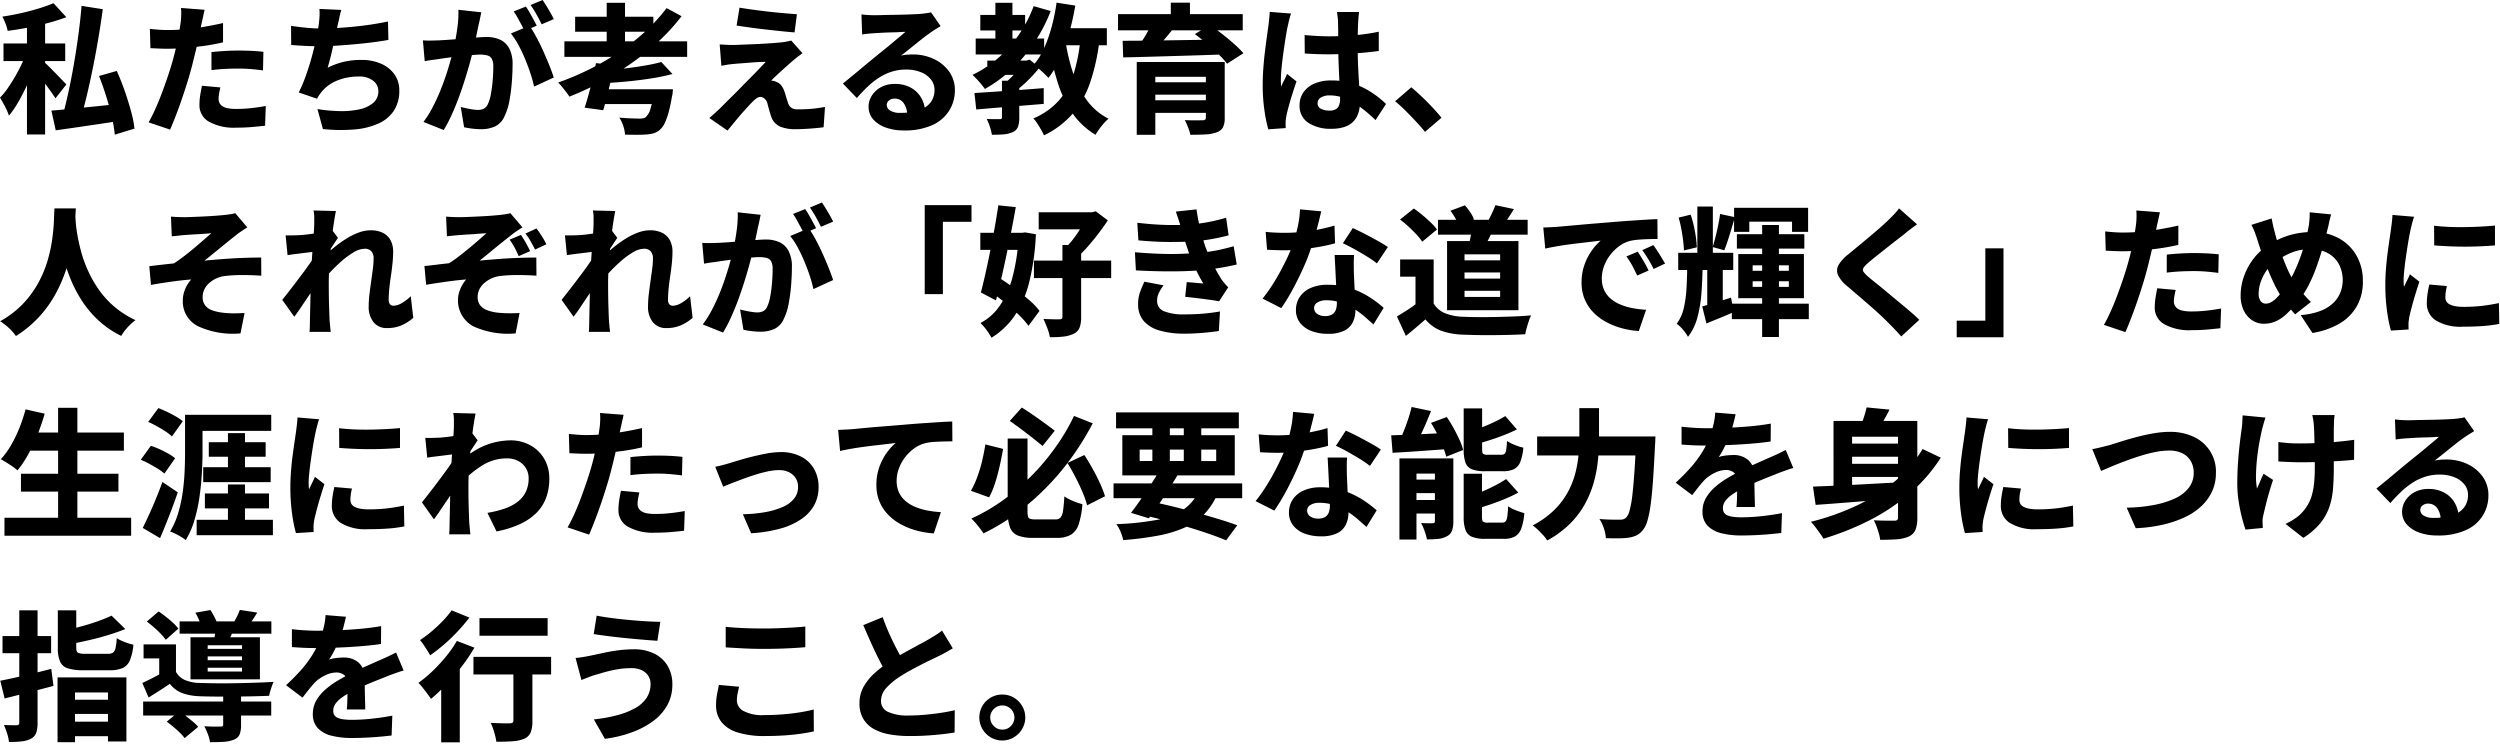 <svg xmlns="http://www.w3.org/2000/svg" width="358" height="107" viewBox="0 0 358 107">
  <g id="グループ_5" data-name="グループ 5" transform="translate(-675 -896)">
    <rect id="長方形_5" data-name="長方形 5" width="358" height="107" transform="translate(675 896)" fill="#fff" opacity="0"/>
    <path id="パス_8" data-name="パス 8" d="M4.2-15H6.8V1.82H4.2ZM.84-11.22H9.68V-8.7H.84ZM4.2-10.14l1.6.78Q5.46-8.3,5.01-7.14t-1,2.31Q3.46-3.68,2.86-2.66A12.966,12.966,0,0,1,1.62-.88,7.955,7.955,0,0,0,1.05-2.2Q.66-2.94.34-3.46A9.885,9.885,0,0,0,1.5-4.88q.56-.82,1.08-1.73t.94-1.82A15.657,15.657,0,0,0,4.2-10.14ZM8-16.98l1.84,2q-1.22.46-2.64.84t-2.89.66q-1.47.28-2.87.46a5.969,5.969,0,0,0-.31-1.04,8.191,8.191,0,0,0-.45-1q1.34-.2,2.67-.5t2.54-.67A22.063,22.063,0,0,0,8-16.98ZM6.68-8.52a7.16,7.16,0,0,1,.68.62q.44.44.95.96t.93.96q.42.44.6.64L8.28-3.36q-.26-.42-.64-.95t-.8-1.1q-.42-.57-.82-1.08t-.7-.85Zm5.34-8.08,3.04.48q-.28,2.06-.64,4.19t-.78,4.21q-.42,2.08-.87,3.96T11.88-.34L9.32-.86q.42-1.56.84-3.49t.78-4.02q.36-2.09.64-4.2T12.02-16.6ZM7.7-1.6q1.22-.1,2.86-.26t3.5-.35q1.86-.19,3.68-.39l.08,2.42q-1.66.26-3.35.51L11.21.81q-1.57.23-2.89.41Zm6.82-4.96,2.54-.72q.6,1.32,1.12,2.81t.91,2.91A16.27,16.27,0,0,1,19.6.98l-2.82.86a19.884,19.884,0,0,0-.43-2.53q-.33-1.45-.81-2.98T14.52-6.56Zm15.12-9.48q-.1.44-.23,1.04t-.21.94q-.14.68-.34,1.67T28.4-10.3q-.26,1.1-.52,2.12-.26,1.04-.64,2.28t-.81,2.5Q26-2.14,25.55-.97T24.7,1.12L21.62.08q.44-.76.94-1.86t.97-2.36q.47-1.26.89-2.51t.7-2.29q.2-.72.37-1.45t.31-1.41q.14-.68.24-1.29t.16-1.07a10.263,10.263,0,0,0,.09-1.18,8.124,8.124,0,0,0-.03-.96Zm-5.28,2.9q1.26,0,2.58-.12t2.67-.35q1.35-.23,2.67-.53v2.76q-1.24.3-2.65.5t-2.78.31q-1.37.11-2.51.11-.74,0-1.34-.03t-1.12-.05L21.8-13.3q.8.08,1.37.12T24.36-13.14Zm6.26,3.16q.88-.1,1.91-.16t2.01-.06q.84,0,1.73.04t1.79.14L38-7.36q-.74-.1-1.63-.18t-1.83-.08q-1.06,0-2.01.05t-1.91.17ZM31.9-4.92q-.1.4-.18.86a4.6,4.6,0,0,0-.08.76,1.325,1.325,0,0,0,.13.6,1.266,1.266,0,0,0,.41.46,2.028,2.028,0,0,0,.78.3,6.463,6.463,0,0,0,1.24.1,19.39,19.39,0,0,0,2.04-.11q1.04-.11,2.16-.31L38.3.56q-.86.1-1.88.19T34.18.84a7.361,7.361,0,0,1-3.93-.86A2.683,2.683,0,0,1,28.9-2.4a9.11,9.11,0,0,1,.12-1.46q.12-.74.24-1.3Zm17.32-11.1a9.049,9.049,0,0,0-.28,1.09q-.1.53-.24,1.05-.1.48-.22,1.07t-.27,1.24q-.15.65-.3,1.32t-.32,1.31q-.17.64-.33,1.2a10.391,10.391,0,0,1,2.35-.86,10.994,10.994,0,0,1,2.43-.26,7.017,7.017,0,0,1,2.86.54A4.571,4.571,0,0,1,56.82-6.8a3.886,3.886,0,0,1,.7,2.32,5.157,5.157,0,0,1-.77,2.88A5.146,5.146,0,0,1,54.53.25a10.454,10.454,0,0,1-3.46.85,24.355,24.355,0,0,1-4.49-.06L45.8-1.82a22.825,22.825,0,0,0,3.18.29,11.847,11.847,0,0,0,2.81-.25,4.49,4.49,0,0,0,1.99-.92,2.159,2.159,0,0,0,.74-1.72,1.856,1.856,0,0,0-.72-1.44,3.134,3.134,0,0,0-2.1-.62,7.989,7.989,0,0,0-3.14.6,5.442,5.442,0,0,0-2.28,1.74,4.321,4.321,0,0,0-.28.39q-.12.19-.26.45l-2.62-.9a20.38,20.38,0,0,0,1.04-2.46q.48-1.36.86-2.76t.63-2.61q.25-1.21.35-2.01.08-.68.1-1.14a8.175,8.175,0,0,0-.02-.98Zm-7.2,2.28q1.02.16,2.16.27t2.08.11q.96,0,2.11-.06t2.42-.18q1.27-.12,2.57-.31t2.54-.45l.06,2.64q-.92.16-2.12.32t-2.53.28q-1.33.12-2.62.21t-2.41.09q-1.18,0-2.26-.05T42.04-11Zm27.24-1.94q-.08.4-.18.89t-.2.89l-.21,1.01q-.11.53-.22,1.04t-.21.99q-.2.86-.51,2.02t-.72,2.49q-.41,1.33-.9,2.68T65.05-1.06a20.416,20.416,0,0,1-1.17,2.24L60.98.02a15.432,15.432,0,0,0,1.33-2.13q.61-1.17,1.11-2.41t.89-2.45q.39-1.21.67-2.25t.44-1.8q.28-1.38.44-2.64a14.745,14.745,0,0,0,.12-2.38Zm6.9,1.92a17.16,17.16,0,0,1,.98,1.62q.52.96,1,2.03t.88,2.07q.4,1,.62,1.7l-2.82,1.3a17.565,17.565,0,0,0-.52-1.89q-.34-1.03-.78-2.09a20.753,20.753,0,0,0-.96-2.01,10.53,10.53,0,0,0-1.06-1.61ZM60.9-11.66q.56.04,1.11.03t1.13-.03q.5-.02,1.2-.07t1.49-.11q.79-.06,1.58-.13t1.47-.12q.68-.05,1.14-.05a4.6,4.6,0,0,1,1.93.38,2.823,2.823,0,0,1,1.31,1.25,4.829,4.829,0,0,1,.48,2.33q0,1.16-.11,2.55a24.906,24.906,0,0,1-.35,2.66A8.246,8.246,0,0,1,72.6-.82,2.834,2.834,0,0,1,71.26.65a4.7,4.7,0,0,1-2.04.41A10.334,10.334,0,0,1,67.98.98,11.372,11.372,0,0,1,66.8.78l-.48-2.9q.4.1.87.2t.9.16a5.18,5.18,0,0,0,.67.06,1.9,1.9,0,0,0,.86-.18,1.31,1.31,0,0,0,.58-.64,5.561,5.561,0,0,0,.43-1.42,19.509,19.509,0,0,0,.26-1.95q.09-1.05.09-1.99a2.352,2.352,0,0,0-.21-1.14,1.028,1.028,0,0,0-.64-.48,3.957,3.957,0,0,0-1.05-.12q-.42,0-1.19.07t-1.63.16q-.86.09-1.6.19t-1.16.16q-.46.08-1.16.17t-1.18.19ZM75.64-16.5a9.628,9.628,0,0,1,.55.87q.29.51.56,1.01t.45.86l-1.74.74q-.2-.42-.47-.91t-.54-.99a7.463,7.463,0,0,0-.55-.88Zm2.4-.94q.26.38.57.89t.59,1q.28.49.44.85l-1.74.74q-.3-.64-.74-1.42a15.02,15.02,0,0,0-.84-1.34Zm3.12,5.92H98.74V-9.3H81.16Zm1.54-3.52H93.9v2.14H82.7Zm4.52-2h2.62v6.64H87.22Zm7.82,8.48,1.6,1.72a30.5,30.5,0,0,1-2.99.62q-1.63.26-3.35.43t-3.34.25a4.155,4.155,0,0,0-.22-.9q-.18-.52-.34-.88,1.14-.08,2.34-.2t2.34-.28q1.14-.16,2.16-.35T95.04-8.56Zm.76-7.72,2.14,1.16a29.479,29.479,0,0,1-4.55,4.72,40.728,40.728,0,0,1-5.53,3.88A43.38,43.38,0,0,1,81.88-3.6q-.16-.26-.46-.65t-.61-.77a5.808,5.808,0,0,0-.55-.6,39.04,39.04,0,0,0,5.96-2.67,35.2,35.2,0,0,0,5.34-3.61A25.709,25.709,0,0,0,95.8-16.28ZM85.68-8.4l2.64.28q-.24,1.08-.52,2.26t-.55,2.27q-.27,1.09-.53,1.93l-2.66-.36q.28-.84.58-1.93t.57-2.25Q85.48-7.36,85.68-8.4Zm8.34,3.74H96.7l-.01.19q-.01.19-.04.44a2.2,2.2,0,0,1-.09.43,20.974,20.974,0,0,1-.48,2.26A9.822,9.822,0,0,1,95.54.17a2.814,2.814,0,0,1-.64.91,2.3,2.3,0,0,1-.9.55,4.831,4.831,0,0,1-1.14.19q-.5.04-1.3.04t-1.72-.02A4.506,4.506,0,0,0,89.59.59,4.814,4.814,0,0,0,89.02-.6q.84.08,1.68.11t1.24.03a2.646,2.646,0,0,0,.49-.04.883.883,0,0,0,.37-.16,2.413,2.413,0,0,0,.67-1.15A13.61,13.61,0,0,0,94-4.36Zm-7.8,0h8.4v2.12H85.58Zm20.02-11.68q.86.14,1.94.29t2.23.28q1.15.13,2.21.22t1.84.15l-.34,2.6q-.8-.06-1.86-.17t-2.21-.24q-1.15-.13-2.25-.28t-1.98-.29Zm9.02,6.52q-.42.3-.74.55t-.62.51q-.36.3-.83.72t-.94.85q-.47.43-.84.78t-.51.51a1.8,1.8,0,0,1,.35.05,1.492,1.492,0,0,1,.41.15,1.533,1.533,0,0,1,.65.46,2.846,2.846,0,0,1,.47.88,4.265,4.265,0,0,1,.18.54q.08.3.18.6t.18.56a1.266,1.266,0,0,0,.46.65,1.445,1.445,0,0,0,.86.23q.8,0,1.51-.04t1.32-.13q.61-.09,1.13-.17l-.2,2.9q-.4.06-1.14.13t-1.52.11q-.78.04-1.3.04a5.616,5.616,0,0,1-2.29-.38A2.419,2.419,0,0,1,110.8-.66q-.1-.3-.21-.66t-.2-.71q-.09-.35-.15-.57a1.375,1.375,0,0,0-.45-.75.973.973,0,0,0-.57-.21,1,1,0,0,0-.59.23,5.293,5.293,0,0,0-.67.61q-.2.2-.47.5t-.61.67q-.34.37-.71.81t-.79.95q-.42.51-.86,1.05l-2.6-1.8q.3-.26.68-.6t.82-.76l.74-.74q.46-.46,1.06-1.05t1.24-1.25q.64-.66,1.29-1.31t1.22-1.25q.57-.6,1.03-1.08-.4,0-.89.02t-.99.06l-1,.08q-.5.04-.93.07t-.77.07q-.54.04-1,.12t-.78.14l-.24-3.06.87.05q.53.03,1.09.03.28,0,.92-.03t1.49-.06q.85-.03,1.73-.08t1.67-.11q.79-.06,1.31-.12.26-.04.63-.11a3.567,3.567,0,0,0,.53-.13Zm8.44-5.56q.44.06.95.09t.97.03q.32,0,.96-.02t1.42-.03q.78-.01,1.57-.03t1.43-.05q.64-.03,1-.05.66-.06,1.06-.12a4.655,4.655,0,0,0,.6-.12l1.38,1.98q-.36.22-.73.45t-.73.49q-.42.28-.96.7t-1.12.89q-.58.47-1.13.91t-1.01.78a6.3,6.3,0,0,1,.85-.13q.39-.03.81-.03a6.983,6.983,0,0,1,3.07.66,5.553,5.553,0,0,1,2.18,1.81,4.486,4.486,0,0,1,.81,2.65,5.506,5.506,0,0,1-.79,2.88,5.474,5.474,0,0,1-2.41,2.1,9.555,9.555,0,0,1-4.14.78A7.464,7.464,0,0,1,127.2.83a4.289,4.289,0,0,1-1.81-1.17,2.659,2.659,0,0,1-.67-1.82,2.945,2.945,0,0,1,.47-1.59,3.464,3.464,0,0,1,1.32-1.21,4.032,4.032,0,0,1,1.95-.46,4.638,4.638,0,0,1,2.34.55,3.85,3.85,0,0,1,1.48,1.48,4.29,4.29,0,0,1,.54,2.05l-2.58.32a2.789,2.789,0,0,0-.5-1.66,1.521,1.521,0,0,0-1.28-.64,1.191,1.191,0,0,0-.83.28.825.825,0,0,0-.31.62.946.946,0,0,0,.51.82,2.513,2.513,0,0,0,1.35.32,8.52,8.52,0,0,0,2.79-.39,3.335,3.335,0,0,0,1.65-1.13,2.9,2.9,0,0,0,.54-1.76,2.359,2.359,0,0,0-.54-1.54,3.474,3.474,0,0,0-1.46-1.02,5.555,5.555,0,0,0-2.04-.36,6.8,6.8,0,0,0-2.1.31,7.675,7.675,0,0,0-1.8.85,11.059,11.059,0,0,0-1.63,1.29q-.79.75-1.55,1.63l-2-2.08q.5-.4,1.16-.94t1.35-1.12q.69-.58,1.32-1.1t1.07-.88q.42-.34.97-.78t1.12-.92q.57-.48,1.09-.91t.88-.75q-.3,0-.75.03t-.96.04q-.51.01-1.03.03t-.98.05l-.78.05q-.42.02-.89.07t-.81.11Zm18.02,6.62h5.6v2.04h-5.6Zm-1-6.54h6.42v2.22h-6.42Zm-.66,3.38h9.8v2.28h-9.8Zm2.82-5.12h2.44v6.26h-2.44Zm5.48.48,2.44.7a22.963,22.963,0,0,1-3.89,6.57,20.3,20.3,0,0,1-5.53,4.59q-.18-.26-.5-.65t-.67-.76q-.35-.37-.61-.61a16.492,16.492,0,0,0,5.28-4A18.669,18.669,0,0,0,148.36-16.56ZM143.82-5.88h2.48V-.6a3.776,3.776,0,0,1-.19,1.33,1.376,1.376,0,0,1-.75.75,3.8,3.8,0,0,1-1.3.32q-.74.06-1.68.06A7.352,7.352,0,0,0,142.09.7a7.345,7.345,0,0,0-.45-1.1q.54.02,1.1.02h.74a.434.434,0,0,0,.27-.06.28.28,0,0,0,.07-.22Zm2.94-2.88h.54l.48-.14,1.42,1.14a21.658,21.658,0,0,1-1.68,1.85,14.888,14.888,0,0,1-1.9,1.61,4.47,4.47,0,0,0-.59-.72q-.39-.4-.65-.64a10.223,10.223,0,0,0,.9-.84,12.76,12.76,0,0,0,.85-.98q.39-.5.63-.88Zm-6.88,4.64q1.28-.08,2.92-.19t3.44-.24q1.8-.13,3.56-.27v2.26q-1.68.14-3.42.28l-3.33.27q-1.59.13-2.91.25Zm11.56-9.28h7.4v2.44h-7.4Zm.2-3.66,2.68.42a38.15,38.15,0,0,1-.88,3.95,25.151,25.151,0,0,1-1.28,3.57,13.768,13.768,0,0,1-1.68,2.84q-.22-.24-.6-.61t-.79-.72a6.321,6.321,0,0,0-.73-.55,9.456,9.456,0,0,0,1.51-2.41,20.831,20.831,0,0,0,1.08-3.08A27.573,27.573,0,0,0,151.64-17.06Zm3.42,5.16,2.72.24a29.447,29.447,0,0,1-1.32,6,13.772,13.772,0,0,1-2.49,4.47,12.783,12.783,0,0,1-4.13,3.13q-.14-.32-.4-.78t-.56-.92a4.527,4.527,0,0,0-.56-.72,10.3,10.3,0,0,0,3.63-2.54,10.45,10.45,0,0,0,2.11-3.77A24.015,24.015,0,0,0,155.06-11.9Zm-2.14.36a27.375,27.375,0,0,0,1.12,4.66A13.911,13.911,0,0,0,156-3.05a8.785,8.785,0,0,0,3.08,2.61,5.4,5.4,0,0,0-.66.65q-.36.41-.68.85a7.952,7.952,0,0,0-.52.8,10.729,10.729,0,0,1-3.33-3.12,16.405,16.405,0,0,1-2.1-4.4,40.238,40.238,0,0,1-1.29-5.5Zm10.2,2.98h10.72v2.12h-8.06v8.3h-2.66Zm9.9,0h2.7V-.58a2.942,2.942,0,0,1-.26,1.39,1.628,1.628,0,0,1-.92.71,5.522,5.522,0,0,1-1.58.29q-.92.05-2.16.05a6.811,6.811,0,0,0-.33-1.07A8.961,8.961,0,0,0,170-.24q.48.02,1.01.03t.96,0q.43-.01.59-.01a.545.545,0,0,0,.36-.09.373.373,0,0,0,.1-.29Zm-8.26,2.9h9.22v1.78h-9.22Zm-4.32-9.76H178.3v2.32H160.44Zm4.82,1.4,3.02.76q-.72.92-1.5,1.8t-1.4,1.48l-2.12-.74q.38-.48.75-1.05t.69-1.16Q165.02-13.52,165.26-14.02Zm6.18,1.46,2.18-1.3q.8.56,1.71,1.27t1.73,1.44a14.886,14.886,0,0,1,1.34,1.33l-2.34,1.5a13.621,13.621,0,0,0-1.23-1.36q-.77-.76-1.66-1.51T171.44-12.56Zm-10.34.96q1.42,0,3.16-.02t3.71-.05l4.03-.06q2.06-.03,4.06-.07l-.14,2.14q-2.64.1-5.32.18l-5.11.15q-2.43.07-4.31.11Zm3.66,8.52h9.22v1.8h-9.22ZM168-17.06h2.74v2.82H168Zm19.16,4.64q.88.08,1.76.13t1.8.05q1.82,0,3.65-.16a27.7,27.7,0,0,0,3.41-.5v2.76q-1.58.22-3.4.34t-3.66.14q-.88,0-1.77-.03t-1.77-.09Zm7.8-3.3q-.04.28-.07.63t-.05.67q-.02.32-.04.86t-.03,1.22q-.01.68-.01,1.44,0,1.44.05,2.64t.11,2.19q.06.99.11,1.81t.05,1.52a4.75,4.75,0,0,1-.23,1.51,3.115,3.115,0,0,1-.71,1.19,3.136,3.136,0,0,1-1.25.77,5.684,5.684,0,0,1-1.87.27,5.766,5.766,0,0,1-3.34-.86,2.852,2.852,0,0,1-1.24-2.5A3.207,3.207,0,0,1,187-4.23a3.594,3.594,0,0,1,1.58-1.25,6.025,6.025,0,0,1,2.4-.44,10.044,10.044,0,0,1,4.8,1.15,12.484,12.484,0,0,1,1.72,1.09,15.124,15.124,0,0,1,1.32,1.12l-1.5,2.32a21.1,21.1,0,0,0-2.25-1.91,9.911,9.911,0,0,0-2.15-1.21,5.817,5.817,0,0,0-2.16-.42,2.35,2.35,0,0,0-1.26.3.924.924,0,0,0-.48.82.844.844,0,0,0,.5.81,2.707,2.707,0,0,0,1.22.25,1.709,1.709,0,0,0,.89-.2,1.1,1.1,0,0,0,.47-.58,2.739,2.739,0,0,0,.14-.94q0-.52-.04-1.35t-.09-1.84q-.05-1.01-.09-2.14t-.04-2.23q0-1.18-.01-2.13t-.03-1.37a5.608,5.608,0,0,0-.05-.63q-.05-.41-.09-.71Zm-9.74.22q-.08.22-.19.61t-.19.76q-.08.37-.12.55-.08.36-.2,1.06t-.25,1.59q-.13.89-.25,1.82t-.19,1.77q-.07.84-.07,1.42,0,.16.01.43a2.561,2.561,0,0,0,.05.45,4.971,4.971,0,0,1,.27-.63q.15-.29.29-.58t.26-.61L186-5.78q-.3.86-.59,1.78t-.51,1.73q-.22.81-.34,1.37-.04.2-.08.49a3.527,3.527,0,0,0-.04.45v.4q0,.24.02.46l-2.5.18a20.785,20.785,0,0,1-.55-2.69,25.18,25.18,0,0,1-.25-3.71q0-1.14.09-2.36t.23-2.37q.14-1.15.27-2.08t.21-1.51q.06-.44.12-1.02t.08-1.08ZM204.4,1.44q-.58-.72-1.32-1.51t-1.49-1.54a18.54,18.54,0,0,0-1.47-1.33l2.32-2q.7.58,1.53,1.37t1.57,1.59q.74.8,1.22,1.4ZM8.14,12.4H11.2q-.04.86-.14,2.18t-.36,2.94a24.231,24.231,0,0,1-.81,3.38,21.345,21.345,0,0,1-1.47,3.52,16.8,16.8,0,0,1-2.35,3.37,16.1,16.1,0,0,1-3.45,2.89,6.38,6.38,0,0,0-.95-1.1A8.335,8.335,0,0,0,.36,28.56a13.681,13.681,0,0,0,3.36-2.59A14.394,14.394,0,0,0,5.9,22.93a16.331,16.331,0,0,0,1.29-3.18,21.546,21.546,0,0,0,.64-3.02q.19-1.43.23-2.55T8.14,12.4Zm2.96.56q.02.38.07,1.21a18.912,18.912,0,0,0,.24,1.96q.19,1.13.54,2.44a18.139,18.139,0,0,0,.97,2.7,16.909,16.909,0,0,0,1.53,2.71,13.2,13.2,0,0,0,2.22,2.46,13.012,13.012,0,0,0,3.07,1.96,8.031,8.031,0,0,0-1.19,1.1,6.681,6.681,0,0,0-.85,1.16,13.577,13.577,0,0,1-3.24-2.2,14.764,14.764,0,0,1-2.35-2.77,18.543,18.543,0,0,1-1.61-3.04,22.823,22.823,0,0,1-1.02-3.03,27.031,27.031,0,0,1-.57-2.77q-.19-1.29-.27-2.23t-.1-1.4Zm13.72.62q.5.04.98.06t1,.02q.26,0,.8-.02t1.23-.05q.69-.03,1.4-.07t1.32-.09q.61-.05.99-.09.54-.06.9-.12a3.369,3.369,0,0,0,.58-.14l1.74,2.04q-.36.22-.88.57a8.542,8.542,0,0,0-.84.63q-.44.34-.89.7t-.91.74q-.46.38-.92.75t-.88.72q-.42.35-.82.65,1.28-.12,2.73-.23t2.85-.16q1.4-.05,2.54-.05l.02,2.6q-1.44-.1-2.85-.09a19.662,19.662,0,0,0-2.33.13,4.1,4.1,0,0,0-1.26.35,4.194,4.194,0,0,0-1.02.66,2.9,2.9,0,0,0-.69.9,2.487,2.487,0,0,0-.25,1.11,1.9,1.9,0,0,0,.36,1.19,2.188,2.188,0,0,0,1.01.71,6.61,6.61,0,0,0,1.55.34,12.561,12.561,0,0,0,1.67.09q.85-.01,1.41-.05l-.58,2.92a11.871,11.871,0,0,1-6.07-1.02,3.937,3.937,0,0,1-2.19-3.72,3.992,3.992,0,0,1,.16-1.1,4.517,4.517,0,0,1,.44-1.04,5.214,5.214,0,0,1,.6-.84q-1.3.1-2.81.31t-2.95.47l-.24-2.68q.8-.1,1.76-.21t1.76-.19q.62-.4,1.36-.96t1.48-1.18q.74-.62,1.39-1.19l1.13-.99-.63.05q-.37.03-.82.06t-.89.05q-.44.02-.82.05l-.64.05q-.36.02-.85.08t-1.01.1Zm34.7,14.5a6.664,6.664,0,0,1-1.6,1.03,5.159,5.159,0,0,1-2.2.43,2.353,2.353,0,0,1-1.87-.82,3.469,3.469,0,0,1-.71-2.34,14.194,14.194,0,0,1,.11-1.72q.11-.9.24-1.82t.24-1.75a11.58,11.58,0,0,0,.11-1.51,1.487,1.487,0,0,0-.33-1.04,1.224,1.224,0,0,0-.95-.36,3.167,3.167,0,0,0-1.56.5,11.289,11.289,0,0,0-1.75,1.28,23.342,23.342,0,0,0-1.7,1.65,20.984,20.984,0,0,0-1.37,1.61l-.04-3.38q.38-.38.97-.92t1.33-1.13a15.633,15.633,0,0,1,1.59-1.11,9.366,9.366,0,0,1,1.71-.83,4.886,4.886,0,0,1,1.66-.31,3.761,3.761,0,0,1,1.84.4,2.494,2.494,0,0,1,1.06,1.09,3.46,3.46,0,0,1,.34,1.55q0,.76-.09,1.66t-.23,1.82q-.14.92-.23,1.81A16.649,16.649,0,0,0,56,25.54a.887.887,0,0,0,.18.58.633.633,0,0,0,.52.22,2.442,2.442,0,0,0,1.15-.36,6.282,6.282,0,0,0,1.31-1Zm-13.94-9.5q-.36.04-.86.1l-1.06.13-1.12.14q-.56.07-1.02.15l-.28-2.84q.44.02.86.01t1-.03q.5-.02,1.17-.1t1.38-.19q.71-.11,1.31-.23a6.275,6.275,0,0,0,.92-.24l.86,1.14q-.16.22-.4.59t-.49.74q-.25.37-.43.63L46.1,22.64q-.32.46-.79,1.15t-.98,1.45q-.51.76-.99,1.47t-.86,1.21L40.76,25.5q.38-.48.86-1.09t1.01-1.31q.53-.7,1.05-1.39t.96-1.33q.44-.64.76-1.12l.04-.38Zm-.24-4.02v-.91a4.648,4.648,0,0,0-.1-.95l3.2.08q-.1.5-.24,1.37t-.27,1.98q-.13,1.11-.25,2.32t-.19,2.42q-.07,1.21-.07,2.29,0,.78.01,1.65t.04,1.79q.03.92.07,1.86.02.26.07.76t.09.86H44.66q.04-.38.05-.85t.01-.71q.02-.98.04-1.84t.04-1.84q.02-.98.04-2.28.02-.46.06-1.16t.09-1.53q.05-.83.11-1.67t.12-1.59q.06-.75.09-1.3T45.34,14.56Zm18.88-.98q.48.04.97.06t1.01.02q.26,0,.8-.02t1.22-.05q.68-.03,1.4-.07t1.33-.09q.61-.05.99-.09.52-.06.89-.12a3.36,3.36,0,0,0,.59-.14l1.74,2.04q-.36.22-.88.57a8.542,8.542,0,0,0-.84.63q-.44.34-.89.7t-.92.74q-.47.38-.92.75t-.88.72q-.43.35-.81.65,1.28-.12,2.72-.23t2.84-.16q1.4-.05,2.56-.05l.02,2.6q-1.44-.1-2.85-.09a19.662,19.662,0,0,0-2.33.13,4.1,4.1,0,0,0-1.26.35,4.391,4.391,0,0,0-1.03.66,2.836,2.836,0,0,0-.7.9,2.444,2.444,0,0,0-.25,1.09,1.891,1.891,0,0,0,.36,1.2,2.284,2.284,0,0,0,1.02.71,6.425,6.425,0,0,0,1.56.35q.8.08,1.66.08t1.4-.04l-.56,2.92a11.869,11.869,0,0,1-6.08-1.02,4.2,4.2,0,0,1-2.02-4.83,4.864,4.864,0,0,1,.43-1.03,4.8,4.8,0,0,1,.59-.84q-1.28.1-2.79.31t-2.95.45l-.24-2.68q.8-.08,1.76-.2t1.74-.2A14.03,14.03,0,0,0,66,19.31q.74-.57,1.48-1.18t1.39-1.18L70,15.96q-.26.02-.64.04t-.82.06q-.44.04-.88.06t-.82.05l-.64.05q-.36.02-.85.07t-1.01.11ZM74.94,16.2q.38.56.71,1.15t.61,1.17l-1.64.72q-.3-.68-.58-1.21a10.451,10.451,0,0,0-.72-1.15Zm2.22-.92a12.488,12.488,0,0,1,.77,1.1,11.877,11.877,0,0,1,.65,1.16l-1.62.76q-.32-.64-.65-1.22A8.276,8.276,0,0,0,75.58,16Zm22.36,12.8a6.664,6.664,0,0,1-1.6,1.03,5.159,5.159,0,0,1-2.2.43,2.353,2.353,0,0,1-1.87-.82,3.469,3.469,0,0,1-.71-2.34,14.194,14.194,0,0,1,.11-1.72q.11-.9.24-1.82t.24-1.75a11.581,11.581,0,0,0,.11-1.51,1.487,1.487,0,0,0-.33-1.04,1.224,1.224,0,0,0-.95-.36,3.167,3.167,0,0,0-1.56.5,11.289,11.289,0,0,0-1.75,1.28,23.343,23.343,0,0,0-1.7,1.65,20.982,20.982,0,0,0-1.37,1.61l-.04-3.38q.38-.38.97-.92t1.33-1.13a15.633,15.633,0,0,1,1.59-1.11,9.366,9.366,0,0,1,1.71-.83,4.886,4.886,0,0,1,1.66-.31,3.761,3.761,0,0,1,1.84.4,2.494,2.494,0,0,1,1.06,1.09,3.46,3.46,0,0,1,.34,1.55q0,.76-.09,1.66t-.23,1.82q-.14.92-.23,1.81A16.65,16.65,0,0,0,96,25.54a.887.887,0,0,0,.18.58.633.633,0,0,0,.52.22,2.442,2.442,0,0,0,1.15-.36,6.282,6.282,0,0,0,1.31-1Zm-13.94-9.5q-.36.04-.86.1l-1.06.13-1.12.14q-.56.07-1.02.15l-.28-2.84q.44.02.86.01t1-.03q.5-.02,1.17-.1t1.38-.19q.71-.11,1.31-.23a6.275,6.275,0,0,0,.92-.24l.86,1.14q-.16.22-.4.59t-.49.74q-.25.37-.43.63L86.1,22.64q-.32.46-.79,1.15t-.98,1.45q-.51.76-.99,1.47t-.86,1.21L80.76,25.5q.38-.48.86-1.09t1.01-1.31q.53-.7,1.05-1.39t.96-1.33q.44-.64.76-1.12l.04-.38Zm-.24-4.02v-.91a4.648,4.648,0,0,0-.1-.95l3.2.08q-.1.5-.24,1.37t-.27,1.98q-.13,1.11-.25,2.32t-.19,2.42q-.07,1.21-.07,2.29,0,.78.01,1.65t.04,1.79q.03.92.07,1.86.02.26.07.76t.09.86H84.66q.04-.38.05-.85t.01-.71q.02-.98.04-1.84t.04-1.84q.02-.98.04-2.28.02-.46.06-1.16t.09-1.53q.05-.83.11-1.67t.12-1.59q.06-.75.09-1.3T85.34,14.56Zm23.92-1.24q-.08.4-.18.89t-.2.89l-.21,1.01q-.11.53-.22,1.04t-.21.99q-.2.86-.51,2.02t-.72,2.49q-.41,1.33-.9,2.68t-1.06,2.61a20.415,20.415,0,0,1-1.17,2.24l-2.9-1.16a15.433,15.433,0,0,0,1.33-2.13q.61-1.17,1.11-2.41t.89-2.45q.39-1.21.67-2.25t.44-1.8q.28-1.38.44-2.64a14.745,14.745,0,0,0,.12-2.38Zm6.9,1.92a17.16,17.16,0,0,1,.98,1.62q.52.96,1,2.03t.88,2.07q.4,1,.62,1.7l-2.82,1.3a17.565,17.565,0,0,0-.52-1.89q-.34-1.03-.78-2.09a20.753,20.753,0,0,0-.96-2.01,10.529,10.529,0,0,0-1.06-1.61Zm-15.26,2.1q.56.04,1.11.03t1.13-.03q.5-.02,1.2-.07t1.49-.11q.79-.06,1.58-.13t1.47-.12q.68-.05,1.14-.05a4.6,4.6,0,0,1,1.93.38,2.823,2.823,0,0,1,1.31,1.25,4.829,4.829,0,0,1,.48,2.33q0,1.16-.11,2.55a24.906,24.906,0,0,1-.35,2.66,8.246,8.246,0,0,1-.68,2.15,2.834,2.834,0,0,1-1.34,1.47,4.7,4.7,0,0,1-2.04.41,10.334,10.334,0,0,1-1.24-.08,11.372,11.372,0,0,1-1.18-.2l-.48-2.9q.4.1.87.2t.9.16a5.18,5.18,0,0,0,.67.06,1.9,1.9,0,0,0,.86-.18,1.31,1.31,0,0,0,.58-.64,5.561,5.561,0,0,0,.43-1.42,19.509,19.509,0,0,0,.26-1.95q.09-1.05.09-1.99a2.352,2.352,0,0,0-.21-1.14,1.028,1.028,0,0,0-.64-.48,3.957,3.957,0,0,0-1.05-.12q-.42,0-1.19.07t-1.63.16q-.86.09-1.6.19t-1.16.16q-.46.08-1.16.17t-1.18.19Zm14.74-4.84a9.628,9.628,0,0,1,.55.87q.29.51.56,1.01t.45.86l-1.74.74q-.2-.42-.47-.91t-.54-.99a7.463,7.463,0,0,0-.55-.88Zm2.4-.94q.26.38.57.89t.59,1q.28.49.44.85l-1.74.74q-.3-.64-.74-1.42a15.02,15.02,0,0,0-.84-1.34Zm14.72.38h6.7v2.38h-4.1V24.68h-2.6Zm16.32,1.02h7.94V15.4h-7.94Zm-.68,6.92h11.06v2.5H148.4Zm4.08-2.24h2.68V27.96a4.176,4.176,0,0,1-.23,1.53,1.639,1.639,0,0,1-.85.87,4.584,4.584,0,0,1-1.46.4,14.386,14.386,0,0,1-1.94.08,6.4,6.4,0,0,0-.37-1.3q-.29-.76-.55-1.3l1.38.04q.68.02.92,0a.563.563,0,0,0,.33-.07.358.358,0,0,0,.09-.29Zm3.58-4.68h.64l.56-.14,1.72,1.3q-.58.88-1.31,1.84t-1.51,1.85a18.644,18.644,0,0,1-1.56,1.59,7.581,7.581,0,0,0-.72-.83,7.234,7.234,0,0,0-.78-.71,11.211,11.211,0,0,0,1.15-1.37q.57-.79,1.05-1.59t.76-1.38ZM140.72,15.9h6.42v2.44h-6.42Zm2.58-3.94,2.5.26q-.28,1.6-.63,3.38t-.72,3.55q-.37,1.77-.75,3.41t-.74,3.02l-2.16-1.14q.32-1.2.66-2.72t.68-3.21q.34-1.69.64-3.37T143.3,11.96Zm-1.38,12.22,1.46-1.86q1.02.64,2.15,1.47t2.12,1.68a10.061,10.061,0,0,1,1.55,1.61l-1.58,2.14a12.09,12.09,0,0,0-1.49-1.67q-.95-.91-2.06-1.8T141.92,24.18Zm4.3-8.28h.44l.46-.06,1.56.26a34.827,34.827,0,0,1-.93,6.76,15.366,15.366,0,0,1-2.06,4.83,10.978,10.978,0,0,1-3.37,3.23,8.539,8.539,0,0,0-.72-1.12,6.687,6.687,0,0,0-.86-.98,7.745,7.745,0,0,0,2.88-2.65,13.715,13.715,0,0,0,1.79-4.23,29.684,29.684,0,0,0,.81-5.56Zm16.98-1.44q2.24.26,4.07.31a33.679,33.679,0,0,0,3.43-.07,23.334,23.334,0,0,0,2.67-.34,25.775,25.775,0,0,0,2.55-.62l.36,2.52q-1.12.3-2.4.53a25.563,25.563,0,0,1-2.62.33q-1.54.1-3.56.09t-4.34-.23Zm-.34,4.22q1.82.16,3.48.22t3.12.01q1.46-.05,2.66-.17a21.02,21.02,0,0,0,2.83-.4q1.15-.26,2.05-.52l.44,2.62q-.92.22-2,.41t-2.3.33q-1.26.14-2.93.2t-3.52.03q-1.85-.03-3.69-.13Zm6.62-3.42q-.16-.6-.35-1.18t-.41-1.22l2.96-.32q.14,1,.33,1.9t.42,1.73q.23.83.49,1.63.24.66.62,1.53t.84,1.73q.46.86.9,1.54.22.3.44.56t.5.54l-1.3,2q-.56-.1-1.42-.22t-1.78-.23q-.92-.11-1.66-.19l.22-2.1q.56.04,1.25.1l1.13.1a23.679,23.679,0,0,1-1.35-2.59,23.958,23.958,0,0,1-.89-2.31q-.24-.7-.4-1.2t-.28-.91Zm-2.52,8.16a7.286,7.286,0,0,0-.64,1.02,2.525,2.525,0,0,0-.28,1.18,1.542,1.542,0,0,0,1.01,1.52,7.484,7.484,0,0,0,2.89.44q1.42,0,2.72-.11t2.38-.31l-.16,2.8q-1.04.16-2.38.27t-2.56.11a12.54,12.54,0,0,1-3.48-.43,4.794,4.794,0,0,1-2.29-1.33,3.547,3.547,0,0,1-.85-2.36,5.032,5.032,0,0,1,.26-1.79,14.781,14.781,0,0,1,.64-1.53Zm14.62-7.66q.68.08,1.44.11t1.28.03a24.081,24.081,0,0,0,2.58-.14q1.3-.14,2.48-.38t2.08-.52l.08,2.54q-.82.24-2.01.46t-2.54.38a22.506,22.506,0,0,1-2.65.16q-.62,0-1.24-.02t-1.3-.06Zm7.96-2.94q-.12.54-.32,1.34t-.45,1.71q-.25.91-.55,1.79a27.626,27.626,0,0,1-1.16,3.07q-.72,1.63-1.56,3.19a27.848,27.848,0,0,1-1.68,2.76l-2.68-1.36a21.629,21.629,0,0,0,1.34-1.86q.66-1.02,1.24-2.1t1.04-2.07q.46-.99.74-1.79a22.67,22.67,0,0,0,.67-2.45,14.044,14.044,0,0,0,.33-2.51Zm4.7,6.26q-.04.62-.04,1.29t.02,1.39q.02.42.05,1.12t.07,1.48q.04.78.07,1.48t.03,1.1a4.009,4.009,0,0,1-.37,1.74,2.679,2.679,0,0,1-1.23,1.23,5.142,5.142,0,0,1-2.36.45,6.483,6.483,0,0,1-2.31-.39,3.751,3.751,0,0,1-1.64-1.15,2.939,2.939,0,0,1-.61-1.9,3.3,3.3,0,0,1,.52-1.8,3.555,3.555,0,0,1,1.54-1.3,5.794,5.794,0,0,1,2.48-.48,10.41,10.41,0,0,1,3.29.5,11.736,11.736,0,0,1,2.7,1.27,15.916,15.916,0,0,1,2.03,1.53l-1.46,2.38q-.54-.48-1.22-1.08a11.829,11.829,0,0,0-1.54-1.14,9.288,9.288,0,0,0-1.85-.89,6.345,6.345,0,0,0-2.13-.35,2.332,2.332,0,0,0-1.28.31.917.917,0,0,0-.48.79,1,1,0,0,0,.43.84,1.882,1.882,0,0,0,1.15.32,1.85,1.85,0,0,0,1-.23,1.3,1.3,0,0,0,.52-.64,2.664,2.664,0,0,0,.16-.97q0-.42-.04-1.25t-.09-1.85q-.05-1.02-.1-2.03t-.09-1.77Zm3.28,1.2a14.688,14.688,0,0,0-1.48-1.02q-.88-.54-1.8-1.05t-1.6-.81l1.42-2.18q.54.24,1.24.59t1.42.74q.72.39,1.35.75a10.68,10.68,0,0,1,1.01.64Zm8.74-6.24H219.1v2.12H206.26Zm4.86,1.04,3.06.16a13.292,13.292,0,0,1-.69,1.6q-.39.76-.71,1.3l-2.14-.36q.16-.64.3-1.38A11.414,11.414,0,0,0,211.12,15.08Zm3.36-3.14,2.66.56q-.4.64-.78,1.22t-.7,1l-2.22-.54q.18-.34.38-.73t.37-.79Q214.36,12.26,214.48,11.94Zm-6.44.8,2.08-.78a10.286,10.286,0,0,1,.77,1.01,3.881,3.881,0,0,1,.51,1.01l-2.2.84a4.9,4.9,0,0,0-.46-1.02A8.594,8.594,0,0,0,208.04,12.74Zm-2.4,6.98v7.46h-2.6v-5h-2.2V19.72Zm0,6.3a3.37,3.37,0,0,0,1.65,1.4,7.555,7.555,0,0,0,2.57.5q.9.04,2.13.05t2.59-.02q1.36-.03,2.66-.08t2.36-.15a5.528,5.528,0,0,0-.33.8q-.17.5-.31,1a7.514,7.514,0,0,0-.2.9q-.94.06-2.1.09t-2.39.04q-1.23.01-2.38-.01t-2.07-.06a10.256,10.256,0,0,1-3.09-.55,5.523,5.523,0,0,1-2.27-1.63q-.64.56-1.31,1.13t-1.49,1.23l-1.28-2.78q.66-.4,1.4-.87t1.42-.99ZM200.82,14l1.98-1.58q.58.4,1.22.93t1.2,1.07a8.192,8.192,0,0,1,.9,1L204,17.18a6.64,6.64,0,0,0-.81-1.03q-.53-.57-1.15-1.14A14.351,14.351,0,0,0,200.82,14Zm9.24,7.58v.88h5.1v-.88Zm0,2.62v.88h5.1V24.2Zm0-5.22v.86h5.1v-.86Zm-2.5-1.9h10.22v9.9H207.56Zm13.78-1.94q.58-.02,1.15-.05t.85-.05l1.57-.14,2.02-.18q1.11-.1,2.37-.2t2.64-.22q1.02-.08,2.07-.15t2.01-.13q.96-.06,1.66-.08l.02,2.84q-.52,0-1.22.02t-1.39.07a9.149,9.149,0,0,0-1.25.17,4.484,4.484,0,0,0-1.59.74,6.32,6.32,0,0,0-1.32,1.28,6.042,6.042,0,0,0-.89,1.61,5.091,5.091,0,0,0-.32,1.77,3.877,3.877,0,0,0,.33,1.65,3.6,3.6,0,0,0,.92,1.22,5.241,5.241,0,0,0,1.39.85,8.546,8.546,0,0,0,1.74.52,15.144,15.144,0,0,0,1.96.24l-1.04,3.04a11.97,11.97,0,0,1-2.51-.42,10.44,10.44,0,0,1-2.24-.91,7.472,7.472,0,0,1-1.81-1.39,5.975,5.975,0,0,1-1.21-1.87,6.149,6.149,0,0,1-.43-2.35,7.483,7.483,0,0,1,.43-2.58,8.141,8.141,0,0,1,1.07-2.05,7.785,7.785,0,0,1,1.24-1.37q-.54.06-1.28.15t-1.61.19q-.87.1-1.76.22t-1.74.27q-.85.15-1.55.31Zm13.52,3.46q.24.36.54.85t.57.97q.27.48.45.88l-1.64.72q-.38-.84-.72-1.46a12,12,0,0,0-.82-1.28Zm2.24-.94q.26.36.57.83t.6.95q.29.48.51.86l-1.64.78q-.42-.84-.78-1.43t-.84-1.27Zm6.3-5.52h2.22v7.82H243.4Zm9.28,2.64h2.4V30.82h-2.4Zm-12.02,3.98h7.88v2.46h-7.88Zm8.4-2.66h9.66v2.06h-9.66Zm-.72,9.94h11.02v2.22H248.34Zm.32-13.72h10.6v3.44h-2.3V14.3h-6.12v1.46h-2.18ZM244.1,26.44q.8-.22,1.89-.56t2.23-.7l.4,2.06q-.98.44-1.99.85t-1.93.79Zm-2.14-6.22h2.2q-.02,2.3-.17,4.27a18.7,18.7,0,0,1-.59,3.56,7.842,7.842,0,0,1-1.34,2.75,5.839,5.839,0,0,0-.71-1.02,4.647,4.647,0,0,0-.91-.86,5.862,5.862,0,0,0,1.01-2.21,16.435,16.435,0,0,0,.4-2.92Q241.94,22.16,241.96,20.22Zm-1.24-6.5,1.72-.42a14.253,14.253,0,0,1,.45,1.58q.19.84.3,1.65a14.189,14.189,0,0,1,.13,1.45l-1.84.44q-.02-.64-.12-1.45t-.26-1.66A15.921,15.921,0,0,0,240.72,13.72Zm5.94-.52,2.12.46q-.24.8-.5,1.68t-.52,1.67q-.26.79-.5,1.39l-1.66-.46q.2-.66.41-1.48t.38-1.68Q246.56,13.92,246.66,13.2Zm4.66,9.64v.8h5.18v-.8Zm0-2.28v.78h5.18v-.78Zm-2.06-1.62h9.4v6.32h-9.4Zm-4.44,1.08h2.22V26.8l-2.22.76Zm30.04-5.34q-.52.38-1.01.75t-.85.69q-.5.38-1.17.9t-1.4,1.1l-1.41,1.12q-.68.54-1.18.98a3.424,3.424,0,0,0-.66.71.483.483,0,0,0,.01.54,3.945,3.945,0,0,0,.69.73q.42.36,1.1.9t1.49,1.22q.81.68,1.67,1.39t1.65,1.38q.79.67,1.39,1.27l-2.58,2.38q-.9-1.02-1.86-1.96-.44-.46-1.15-1.12t-1.55-1.39q-.84-.73-1.68-1.45t-1.52-1.3a4.609,4.609,0,0,1-1.3-1.58,1.594,1.594,0,0,1,.08-1.43,5.5,5.5,0,0,1,1.42-1.55l1.33-1.1q.75-.62,1.54-1.28t1.5-1.28q.71-.62,1.21-1.1.48-.46.94-.94a7.007,7.007,0,0,0,.72-.86Zm12.38,16.18h-6.7V28.48h4.1V18.12h2.6Zm22.4-17.9q-.1.44-.23,1.04t-.21.94q-.14.68-.34,1.67t-.46,2.09q-.26,1.1-.52,2.12-.26,1.04-.64,2.28t-.81,2.5q-.43,1.26-.88,2.43t-.85,2.09l-3.08-1.04q.44-.76.94-1.86t.97-2.36q.47-1.26.89-2.51t.7-2.29q.2-.72.37-1.45t.31-1.41q.14-.68.24-1.29t.16-1.07a10.272,10.272,0,0,0,.09-1.18,8.132,8.132,0,0,0-.03-.96Zm-5.28,2.9q1.26,0,2.58-.12t2.67-.35q1.35-.23,2.67-.53v2.76q-1.24.3-2.65.5t-2.78.31q-1.37.11-2.51.11-.74,0-1.34-.03t-1.12-.05l-.08-2.76q.8.08,1.37.12T304.36,15.86Zm6.26,3.16q.88-.1,1.91-.16t2.01-.06q.84,0,1.73.04t1.79.14L318,21.64q-.74-.1-1.63-.18t-1.83-.08q-1.06,0-2.01.05t-1.91.17Zm1.28,5.06q-.1.4-.18.86a4.6,4.6,0,0,0-.08.76,1.325,1.325,0,0,0,.13.6,1.266,1.266,0,0,0,.41.46,2.028,2.028,0,0,0,.78.3,6.463,6.463,0,0,0,1.24.1,19.389,19.389,0,0,0,2.04-.11q1.04-.11,2.16-.31l-.1,2.82q-.86.1-1.88.19t-2.24.09a7.361,7.361,0,0,1-3.93-.86,2.683,2.683,0,0,1-1.35-2.38,9.112,9.112,0,0,1,.12-1.46q.12-.74.24-1.3Zm22.26-10.82q-.08.28-.18.68t-.18.8q-.08.4-.16.66-.32,1.36-.73,2.77T332,20.95a21.042,21.042,0,0,1-1.13,2.57,12.275,12.275,0,0,1-1.39,2.12,16.958,16.958,0,0,1-1.75,1.92,5.481,5.481,0,0,1-1.56,1.04,4.361,4.361,0,0,1-1.69.32,2.945,2.945,0,0,1-1.59-.47,3.442,3.442,0,0,1-1.22-1.38,4.817,4.817,0,0,1-.47-2.23,8.127,8.127,0,0,1,.48-2.72,9.084,9.084,0,0,1,1.37-2.52,8.049,8.049,0,0,1,2.09-1.92,11.4,11.4,0,0,1,3.2-1.48,12.179,12.179,0,0,1,3.18-.42,7.6,7.6,0,0,1,3.72.89,6.51,6.51,0,0,1,2.54,2.47,7.221,7.221,0,0,1,.92,3.7,6.968,6.968,0,0,1-.94,3.7,6.879,6.879,0,0,1-2.57,2.45,11.281,11.281,0,0,1-3.71,1.25l-1.68-2.56a9.886,9.886,0,0,0,2.83-.6,5.515,5.515,0,0,0,1.85-1.15,4.281,4.281,0,0,0,1.02-1.53,4.929,4.929,0,0,0-.24-4.03,3.919,3.919,0,0,0-1.59-1.57,5.013,5.013,0,0,0-2.43-.56,7.141,7.141,0,0,0-2.82.52,11.432,11.432,0,0,0-2.24,1.26,4.885,4.885,0,0,0-1.29,1.3,6.8,6.8,0,0,0-.82,1.63,5.1,5.1,0,0,0-.29,1.65,1.815,1.815,0,0,0,.27,1.05.862.862,0,0,0,.75.39,1.562,1.562,0,0,0,.75-.2,3.436,3.436,0,0,0,.75-.57,7.8,7.8,0,0,0,.76-.87q.38-.5.78-1.08a13.661,13.661,0,0,0,1.1-1.96q.5-1.08.9-2.22t.67-2.22q.27-1.08.43-1.94.08-.48.12-1.07a8.07,8.07,0,0,0,.02-.95Zm-8.52.58q.1.54.21,1.03t.23.93q.22.88.53,1.84t.66,1.9q.35.94.72,1.74a13.863,13.863,0,0,0,.71,1.36q.52.78,1.19,1.64a13.409,13.409,0,0,0,1.37,1.52L329,27.58q-.58-.66-1.03-1.23t-.91-1.27a13.37,13.37,0,0,1-.94-1.63q-.46-.93-.9-2t-.85-2.23q-.41-1.16-.77-2.32-.18-.56-.37-1.06a10.46,10.46,0,0,0-.49-1.08Zm23.26,1.04q.96.12,2.12.17t2.37.03q1.21-.02,2.31-.08t1.92-.14V17.7q-.94.08-2.06.13t-2.27.05q-1.15,0-2.27-.05t-2.1-.13Zm1.84,8.64q-.12.5-.17.87a5.744,5.744,0,0,0-.05.77,1.071,1.071,0,0,0,.16.59,1.175,1.175,0,0,0,.48.41,3.064,3.064,0,0,0,.81.25,6.709,6.709,0,0,0,1.19.09,23.053,23.053,0,0,0,2.52-.13q1.18-.13,2.5-.41l.06,2.98a18.693,18.693,0,0,1-2.23.3q-1.25.1-2.99.1a6.778,6.778,0,0,1-3.88-.9,2.85,2.85,0,0,1-1.28-2.46,9.037,9.037,0,0,1,.09-1.26q.09-.64.27-1.42Zm-4.7-9.92q-.08.2-.19.59t-.2.77q-.09.38-.13.56-.08.36-.2,1.01t-.25,1.48q-.13.83-.25,1.7t-.2,1.66q-.08.79-.08,1.37,0,.18.01.44a2.512,2.512,0,0,0,.05.44q.14-.3.28-.59t.29-.59q.15-.3.27-.6l1.36,1.06q-.3.88-.59,1.84t-.51,1.8q-.22.84-.34,1.38-.04.22-.08.52a3.722,3.722,0,0,0-.04.44v.4q0,.24.02.46l-2.54.16a19.743,19.743,0,0,1-.55-2.75,26.861,26.861,0,0,1-.25-3.79q0-1.14.09-2.3t.23-2.23q.14-1.07.27-1.94t.21-1.45q.06-.44.13-1.01t.09-1.09ZM4.14,44.5H18.08v2.6H4.14Zm-.8,5.9H17.3v2.56H3.34ZM.98,56.7H19.12v2.58H.98ZM8.66,40.96h2.76V57.98H8.66ZM4,41.18l2.74.62a30.532,30.532,0,0,1-1.05,3.05,25.543,25.543,0,0,1-1.33,2.81,14.485,14.485,0,0,1-1.52,2.26,4.821,4.821,0,0,0-.68-.54q-.44-.3-.9-.59t-.8-.47a11.185,11.185,0,0,0,1.45-1.99,18.852,18.852,0,0,0,1.2-2.47A22.944,22.944,0,0,0,4,41.18Zm23.94.78H39.18v2.3H27.94Zm-1.1,0h2.5v5.32q0,1.36-.09,2.99t-.33,3.35a23.75,23.75,0,0,1-.71,3.34,12.2,12.2,0,0,1-1.27,2.94,5.558,5.558,0,0,0-.65-.45q-.41-.25-.84-.46a5.485,5.485,0,0,0-.75-.31,11.735,11.735,0,0,0,1.17-2.69A20.009,20.009,0,0,0,26.51,53q.21-1.54.27-3.01t.06-2.71Zm2.6,7.5H39.1V51.6H29.44Zm.8-3.58h8.14v2.08H30.24Zm2.74-1.3h2.44v5.7H32.98ZM28.5,57H39.42v2.2H28.5Zm1.18-3.78h9.18v2.14H29.68Zm3.3-1.28h2.44v6.04H32.98ZM21.56,42.98,23.02,41q.58.22,1.25.54t1.27.67a7.052,7.052,0,0,1,.98.67l-1.56,2.18a5.828,5.828,0,0,0-.92-.72q-.58-.38-1.23-.74T21.56,42.98ZM20.5,48.4l1.44-2a10.636,10.636,0,0,1,1.24.48q.66.3,1.26.64a6.535,6.535,0,0,1,.98.66l-1.54,2.2a5.883,5.883,0,0,0-.92-.68q-.58-.36-1.22-.71A11.478,11.478,0,0,0,20.5,48.4Zm.28,9.76q.4-.8.89-1.87T22.66,54q.5-1.22.94-2.42l2.2,1.48q-.38,1.1-.8,2.22t-.86,2.22q-.44,1.1-.88,2.12ZM48.9,43.88q.96.12,2.12.17t2.37.03q1.21-.02,2.31-.08t1.92-.14V46.7q-.94.08-2.06.13t-2.27.05q-1.15,0-2.27-.05t-2.1-.13Zm1.84,8.64q-.12.5-.17.87a5.748,5.748,0,0,0-.05.77,1.071,1.071,0,0,0,.16.59,1.175,1.175,0,0,0,.48.41,3.064,3.064,0,0,0,.81.25,6.709,6.709,0,0,0,1.19.09,23.054,23.054,0,0,0,2.52-.13q1.18-.13,2.5-.41l.06,2.98a18.694,18.694,0,0,1-2.23.3q-1.25.1-2.99.1a6.778,6.778,0,0,1-3.88-.9,2.85,2.85,0,0,1-1.28-2.46,9.041,9.041,0,0,1,.09-1.26q.09-.64.27-1.42Zm-4.7-9.92q-.08.2-.19.59t-.2.77q-.09.38-.13.56-.08.36-.2,1.01t-.25,1.48q-.13.83-.25,1.7t-.2,1.66q-.08.79-.08,1.37,0,.18.01.44a2.511,2.511,0,0,0,.05.44q.14-.3.28-.59t.29-.59q.15-.3.27-.6L46.8,51.9q-.3.88-.59,1.84t-.51,1.8q-.22.84-.34,1.38-.04.22-.08.52a3.722,3.722,0,0,0-.04.44v.4q0,.24.02.46l-2.54.16a19.742,19.742,0,0,1-.55-2.75,26.859,26.859,0,0,1-.25-3.79q0-1.14.09-2.3t.23-2.23q.14-1.07.27-1.94t.21-1.45q.06-.44.13-1.01t.09-1.09ZM70.14,56a15.364,15.364,0,0,0,2.41-.59,6.581,6.581,0,0,0,1.87-.96,4.046,4.046,0,0,0,1.2-1.43,4.378,4.378,0,0,0,.42-1.98,2.772,2.772,0,0,0-.22-1.11,2.716,2.716,0,0,0-.63-.9,2.939,2.939,0,0,0-.98-.61,3.444,3.444,0,0,0-1.25-.22,6.611,6.611,0,0,0-3.53.99,15.1,15.1,0,0,0-3.09,2.57l.02-3.12a10.433,10.433,0,0,1,3.61-2.36,10.187,10.187,0,0,1,3.45-.66,5.814,5.814,0,0,1,2.84.69,5.2,5.2,0,0,1,2,1.93A5.473,5.473,0,0,1,79,51.1a7.8,7.8,0,0,1-.46,2.75,6.018,6.018,0,0,1-1.4,2.17,8.16,8.16,0,0,1-2.36,1.6,14.714,14.714,0,0,1-3.34,1.04Zm-4.56-8.42q-.36.04-.85.1l-1.06.13-1.13.14q-.56.07-1.02.15l-.28-2.84q.44.02.86.01t1-.03q.5-.02,1.17-.1t1.37-.19q.7-.11,1.31-.23a6.239,6.239,0,0,0,.93-.24l.86,1.14q-.16.22-.4.59t-.49.74q-.25.37-.43.63L66.1,51.64q-.32.46-.79,1.15t-.98,1.45q-.51.76-.99,1.47t-.86,1.21L60.76,54.5q.38-.48.86-1.09t1.01-1.31q.53-.7,1.05-1.4t.96-1.33q.44-.63.76-1.11l.04-.38Zm-.24-4.02v-.91a4.648,4.648,0,0,0-.1-.95l3.2.08q-.1.5-.24,1.37t-.27,1.98q-.13,1.11-.25,2.32t-.19,2.42q-.07,1.21-.07,2.29,0,.78.01,1.65t.04,1.79q.03.92.07,1.86.02.26.07.76t.09.86H64.66q.04-.36.05-.84t.01-.72q.02-.98.04-1.84t.04-1.84q.02-.98.04-2.28.02-.46.06-1.16t.09-1.53q.05-.83.11-1.67t.12-1.59q.06-.75.09-1.3T65.34,43.56Zm24.3-1.6q-.1.44-.23,1.04t-.21.94q-.14.68-.34,1.67T88.4,47.7q-.26,1.1-.52,2.12-.26,1.04-.64,2.28t-.81,2.5q-.43,1.26-.88,2.43t-.85,2.09l-3.08-1.04q.44-.76.94-1.86t.97-2.36q.47-1.26.89-2.51t.7-2.29q.2-.72.37-1.45t.31-1.41q.14-.68.24-1.29t.16-1.07a10.263,10.263,0,0,0,.09-1.18,8.124,8.124,0,0,0-.03-.96Zm-5.28,2.9q1.26,0,2.58-.12t2.67-.35q1.35-.23,2.67-.53v2.76q-1.24.3-2.65.5t-2.78.31q-1.37.11-2.51.11-.74,0-1.34-.03t-1.12-.05L81.8,44.7q.8.08,1.37.12T84.36,44.86Zm6.26,3.16q.88-.1,1.91-.16t2.01-.06q.84,0,1.73.04t1.79.14L98,50.64q-.74-.1-1.63-.18t-1.83-.08q-1.06,0-2.01.05t-1.91.17Zm1.28,5.06q-.1.4-.18.86a4.6,4.6,0,0,0-.08.76,1.325,1.325,0,0,0,.13.6,1.266,1.266,0,0,0,.41.46,2.028,2.028,0,0,0,.78.3,6.463,6.463,0,0,0,1.24.1,19.39,19.39,0,0,0,2.04-.11q1.04-.11,2.16-.31l-.1,2.82q-.86.1-1.88.19t-2.24.09a7.361,7.361,0,0,1-3.93-.86A2.683,2.683,0,0,1,88.9,55.6a9.11,9.11,0,0,1,.12-1.46q.12-.74.24-1.3Zm10.86-3.68q.46-.08,1.1-.25t1.08-.31q.52-.16,1.36-.41t1.85-.5q1.01-.25,2.05-.44a10.93,10.93,0,0,1,1.96-.19,6.189,6.189,0,0,1,2.84.62,4.529,4.529,0,0,1,1.89,1.75,5.18,5.18,0,0,1,.67,2.69,5.287,5.287,0,0,1-.58,2.45,5.739,5.739,0,0,1-1.77,2,9.789,9.789,0,0,1-3.01,1.41,19.7,19.7,0,0,1-4.3.7l-1.18-2.72a20.628,20.628,0,0,0,3.18-.3,11.009,11.009,0,0,0,2.5-.73,4.285,4.285,0,0,0,1.64-1.19,2.6,2.6,0,0,0,.58-1.68,2.3,2.3,0,0,0-.34-1.27,2.4,2.4,0,0,0-.94-.84,3.15,3.15,0,0,0-1.46-.31,7.731,7.731,0,0,0-1.52.17,17.658,17.658,0,0,0-1.74.45q-.9.28-1.77.6t-1.64.62q-.77.3-1.31.54Zm17.6-5.28q.6-.02,1.16-.05t.84-.05q.66-.06,1.57-.15t2.02-.18l2.37-.19q1.26-.1,2.64-.22,1.02-.08,2.07-.15t2.01-.13q.96-.06,1.66-.08l.02,2.84q-.52,0-1.22.02t-1.39.06a6.787,6.787,0,0,0-1.25.18,4.484,4.484,0,0,0-1.59.74,6.32,6.32,0,0,0-1.32,1.28,6.042,6.042,0,0,0-.89,1.61,5.091,5.091,0,0,0-.32,1.77,3.877,3.877,0,0,0,.33,1.65,3.6,3.6,0,0,0,.92,1.22,5.241,5.241,0,0,0,1.39.85,8.546,8.546,0,0,0,1.74.52,15.145,15.145,0,0,0,1.96.24l-1.02,3.04a12.137,12.137,0,0,1-2.52-.42,10.386,10.386,0,0,1-2.25-.91,7.472,7.472,0,0,1-1.81-1.39,5.975,5.975,0,0,1-1.21-1.87,6.149,6.149,0,0,1-.43-2.35,7.483,7.483,0,0,1,.43-2.58,8.141,8.141,0,0,1,1.07-2.05A7.334,7.334,0,0,1,128.6,46q-.56.06-1.3.15t-1.61.19q-.87.1-1.76.22t-1.74.27q-.85.15-1.55.31Zm24.28,1.24h2.84v10.4a3.1,3.1,0,0,0,.07.77.458.458,0,0,0,.32.33,2.724,2.724,0,0,0,.77.08h2.8a1.019,1.019,0,0,0,.75-.25,1.837,1.837,0,0,0,.37-.97q.12-.72.2-2.08a5.127,5.127,0,0,0,.77.45,8.985,8.985,0,0,0,.95.4q.48.17.86.27a12.156,12.156,0,0,1-.53,2.87,2.73,2.73,0,0,1-1.11,1.5,3.877,3.877,0,0,1-2.02.45h-3.4a5.75,5.75,0,0,1-2.21-.34,2,2,0,0,1-1.11-1.18,6.725,6.725,0,0,1-.32-2.32Zm.3-2.52,1.72-1.92q.78.48,1.66,1.09t1.69,1.2q.81.59,1.37,1.03l-1.74,2.18q-.58-.48-1.38-1.11t-1.67-1.28Q145.72,43.38,144.94,42.84Zm-3.5,3.36,2.54.64q-.2,1.2-.49,2.48t-.66,2.43a11.769,11.769,0,0,1-.85,2.03l-2.6-.94a13.349,13.349,0,0,0,.9-1.96,20.038,20.038,0,0,0,.69-2.29Q141.26,47.38,141.44,46.2Zm11.76,2.66,2.42-1.14q.6.92,1.19,1.98t1.05,2.07a15.758,15.758,0,0,1,.72,1.85l-2.56,1.3a14,14,0,0,0-.66-1.88q-.44-1.04-1.01-2.14T153.2,48.86Zm.94-6.74,2.68,1.06a40.613,40.613,0,0,1-2.78,4.55,36.938,36.938,0,0,1-3.54,4.3,36.3,36.3,0,0,1-4.29,3.82,30.264,30.264,0,0,1-5.03,3.09q-.2-.3-.5-.7t-.63-.78a8.356,8.356,0,0,0-.61-.64,26.832,26.832,0,0,0,4.78-2.81,32.053,32.053,0,0,0,4.13-3.62,33.13,33.13,0,0,0,3.35-4.08A29.436,29.436,0,0,0,154.14,42.12Zm5.66,9.66h18.42V53.9H159.8Zm.36-10.16h17.58V43.9H160.16Zm6.24,8.28,2.6.66q-.64,1.06-1.37,2.19t-1.44,2.18q-.71,1.05-1.33,1.85L162.3,56q.62-.8,1.35-1.85t1.46-2.16Q165.84,50.88,166.4,49.9Zm5.74,2.68,2.56.64a9.353,9.353,0,0,1-1.94,2.99,9.182,9.182,0,0,1-2.82,1.92,17.258,17.258,0,0,1-3.81,1.14,46.767,46.767,0,0,1-4.95.63,6.228,6.228,0,0,0-.39-1.23,4.949,4.949,0,0,0-.59-1.05,40.064,40.064,0,0,0,5.69-.59,10.289,10.289,0,0,0,3.91-1.5A6.532,6.532,0,0,0,172.14,52.58Zm-8.38,3.68,1.34-1.88q2.28.46,4.57,1.06t4.33,1.2q2.04.6,3.52,1.14l-1.6,2.16q-1.42-.6-3.37-1.24t-4.2-1.28Q166.1,56.78,163.76,56.26Zm1.6-13.74h2.5v6.8h-2.5Zm4.5,0h2.5v6.8h-2.5Zm-6.32,4.42v1.64H174.5V46.94Zm-2.48-2.06h16.1v5.76h-16.1Zm19.52-.12q.68.08,1.44.11t1.28.03a24.081,24.081,0,0,0,2.58-.14q1.3-.14,2.48-.38t2.08-.52l.08,2.54q-.82.24-2.01.46t-2.54.38a22.506,22.506,0,0,1-2.65.16q-.62,0-1.24-.02t-1.3-.06Zm7.96-2.94q-.12.54-.32,1.34t-.45,1.71q-.25.91-.55,1.79a27.626,27.626,0,0,1-1.16,3.07q-.72,1.63-1.56,3.19a27.848,27.848,0,0,1-1.68,2.76l-2.68-1.36a21.629,21.629,0,0,0,1.34-1.86q.66-1.02,1.24-2.1t1.04-2.07q.46-.99.74-1.79a22.67,22.67,0,0,0,.67-2.45,14.044,14.044,0,0,0,.33-2.51Zm4.7,6.26q-.04.62-.04,1.29t.02,1.39q.02.42.05,1.12t.07,1.48q.04.78.07,1.48t.03,1.1a4.009,4.009,0,0,1-.37,1.74,2.679,2.679,0,0,1-1.23,1.23,5.142,5.142,0,0,1-2.36.45,6.483,6.483,0,0,1-2.31-.39,3.751,3.751,0,0,1-1.64-1.15,2.939,2.939,0,0,1-.61-1.9,3.3,3.3,0,0,1,.52-1.8,3.555,3.555,0,0,1,1.54-1.3,5.794,5.794,0,0,1,2.48-.48,10.41,10.41,0,0,1,3.29.5,11.736,11.736,0,0,1,2.7,1.27,15.916,15.916,0,0,1,2.03,1.53l-1.46,2.38q-.54-.48-1.22-1.08a11.829,11.829,0,0,0-1.54-1.14,9.288,9.288,0,0,0-1.85-.89,6.345,6.345,0,0,0-2.13-.35,2.332,2.332,0,0,0-1.28.31.917.917,0,0,0-.48.79,1,1,0,0,0,.43.84,1.882,1.882,0,0,0,1.15.32,1.85,1.85,0,0,0,1-.23,1.3,1.3,0,0,0,.52-.64,2.664,2.664,0,0,0,.16-.97q0-.42-.04-1.25t-.09-1.85q-.05-1.02-.1-2.03t-.09-1.77Zm3.28,1.2a14.688,14.688,0,0,0-1.48-1.02q-.88-.54-1.8-1.05t-1.6-.81l1.42-2.18q.54.24,1.24.59t1.42.74q.72.39,1.35.75a10.68,10.68,0,0,1,1.01.64Zm5.96-8.44,2.78.58q-.36.92-.77,1.87t-.82,1.78q-.41.83-.77,1.49l-2.32-.58a15.622,15.622,0,0,0,.74-1.59q.36-.89.67-1.82T202.48,40.84Zm-2.92,4.06,2.48-.09q1.4-.05,2.95-.13t3.09-.14l-.02,2.3q-1.46.1-2.94.21t-2.85.2q-1.37.09-2.51.15Zm1.18,3.3h6.36v2.18h-3.92v9.44h-2.44Zm5.08,0h2.64v9.02a3.879,3.879,0,0,1-.19,1.33,1.52,1.52,0,0,1-.75.81,3.19,3.19,0,0,1-1.25.37q-.71.07-1.59.07a8.5,8.5,0,0,0-.34-1.2,7.231,7.231,0,0,0-.5-1.14q.48.02.98.03a6.3,6.3,0,0,0,.68-.01.392.392,0,0,0,.25-.06.346.346,0,0,0,.07-.26Zm-3.98,3.04h5.48v1.94h-5.48Zm0,2.92h5.48V56.1h-5.48Zm8.1-13.12h2.64v5.84q0,.54.14.67a1.127,1.127,0,0,0,.68.13h1.92a.711.711,0,0,0,.48-.14.974.974,0,0,0,.23-.57,12.136,12.136,0,0,0,.11-1.27,4.311,4.311,0,0,0,.69.39q.41.19.86.35a5.007,5.007,0,0,0,.79.22,6.937,6.937,0,0,1-.44,2.06,1.945,1.945,0,0,1-.91,1.03,3.532,3.532,0,0,1-1.55.29h-2.56a5.131,5.131,0,0,1-1.91-.28,1.6,1.6,0,0,1-.92-.97,5.649,5.649,0,0,1-.25-1.87Zm5.96,1.1,1.66,1.92q-.9.44-1.93.84t-2.08.73q-1.05.33-2.05.59a3.891,3.891,0,0,0-.29-.91,8.923,8.923,0,0,0-.45-.91q.92-.3,1.86-.67t1.79-.78A15.677,15.677,0,0,0,215.9,42.14Zm-5.96,8.26h2.62v6.18q0,.54.16.68a1.162,1.162,0,0,0,.7.14h2a.693.693,0,0,0,.51-.17,1.259,1.259,0,0,0,.25-.67,13.826,13.826,0,0,0,.12-1.5,5.165,5.165,0,0,0,1.11.57,11.837,11.837,0,0,0,1.21.41,8,8,0,0,1-.44,2.22,2.138,2.138,0,0,1-.91,1.13,3.311,3.311,0,0,1-1.61.33h-2.64a4.9,4.9,0,0,1-1.89-.29,1.666,1.666,0,0,1-.93-.97,5.36,5.36,0,0,1-.26-1.86Zm6.08.76,1.74,1.94a20.471,20.471,0,0,1-1.99.94q-1.07.44-2.17.81t-2.12.67a6.64,6.64,0,0,0-.34-.93q-.24-.55-.44-.91.96-.32,1.93-.74t1.85-.88A16.93,16.93,0,0,0,216.02,51.16Zm-10.76-8.04,2.26-.84a17.3,17.3,0,0,1,.96,1.56q.46.84.84,1.66a7.951,7.951,0,0,1,.54,1.5l-2.42.96a10.56,10.56,0,0,0-.5-1.49q-.34-.83-.77-1.71A17.257,17.257,0,0,0,205.26,43.12Zm15.2,1.94h15.28v2.72H220.46Zm14.18,0h2.76l-.01.25q-.01.25-.02.53t-.03.48q-.14,2.96-.29,5.07t-.35,3.52a15.392,15.392,0,0,1-.45,2.23,3.706,3.706,0,0,1-.59,1.24,2.757,2.757,0,0,1-.96.84,4.1,4.1,0,0,1-1.18.34,11.461,11.461,0,0,1-1.44.09q-.88.01-1.78-.03a5.158,5.158,0,0,0-.28-1.38,5.37,5.37,0,0,0-.64-1.36q.94.08,1.73.09t1.21.01a1.625,1.625,0,0,0,.51-.07,1.066,1.066,0,0,0,.41-.27,2.478,2.478,0,0,0,.46-.99,13.474,13.474,0,0,0,.38-2.08q.16-1.33.3-3.31t.26-4.68ZM226.5,41h2.82v4.3q0,1.38-.13,2.91a19.133,19.133,0,0,1-.54,3.13,14.847,14.847,0,0,1-1.22,3.16,12.527,12.527,0,0,1-2.16,2.95,14.364,14.364,0,0,1-3.37,2.51,4.75,4.75,0,0,0-.57-.75q-.37-.41-.78-.8a6.175,6.175,0,0,0-.73-.61,13.093,13.093,0,0,0,3.05-2.17,10.907,10.907,0,0,0,1.94-2.52,11.933,11.933,0,0,0,1.09-2.69,16.207,16.207,0,0,0,.48-2.67q.12-1.31.12-2.45Zm22.38.88q-.12.56-.34,1.43a15.861,15.861,0,0,1-.66,1.97q-.28.68-.66,1.43a12.007,12.007,0,0,1-.76,1.31,2.658,2.658,0,0,1,.61-.17,7.711,7.711,0,0,1,.8-.1q.41-.03.71-.03a3.127,3.127,0,0,1,2.13.74,2.76,2.76,0,0,1,.85,2.2q0,.4.01.98t.02,1.2q.01.62.03,1.23t.02,1.09H249q.04-.34.06-.78t.03-.95q.01-.51.02-.98t.01-.89a1.552,1.552,0,0,0-.5-1.34,1.812,1.812,0,0,0-1.08-.36,3.725,3.725,0,0,0-1.64.41,5.427,5.427,0,0,0-1.4.95q-.44.46-.88,1.01t-.96,1.23l-2.36-1.78a29.569,29.569,0,0,0,2.19-2.22,15.59,15.59,0,0,0,1.63-2.2,13.871,13.871,0,0,0,1.12-2.28,17.375,17.375,0,0,0,.48-1.68,9.406,9.406,0,0,0,.24-1.66Zm-7.74,1.78q.78.1,1.78.16t1.78.06q1.32,0,2.9-.06t3.21-.2q1.63-.14,3.11-.4l-.02,2.56q-1.06.16-2.31.27t-2.53.18q-1.28.07-2.44.1t-2.06.03q-.4,0-.99-.01t-1.23-.05q-.64-.04-1.2-.08Zm16,5.92q-.32.08-.78.24t-.93.33q-.47.17-.83.33-.94.36-2.23.89t-2.69,1.25a9.35,9.35,0,0,0-1.46.88,3.713,3.713,0,0,0-.87.88,1.71,1.71,0,0,0-.29.96,1.165,1.165,0,0,0,.15.61,1.037,1.037,0,0,0,.48.4,3.057,3.057,0,0,0,.84.22,9.221,9.221,0,0,0,1.23.07,26.84,26.84,0,0,0,2.87-.17q1.57-.17,2.89-.43l-.1,2.84q-.62.08-1.61.17t-2.06.14q-1.07.05-2.05.05a11.528,11.528,0,0,1-2.85-.32,4.115,4.115,0,0,1-1.98-1.07,2.814,2.814,0,0,1-.73-2.05,3.788,3.788,0,0,1,.5-1.94,6.233,6.233,0,0,1,1.3-1.56,11.828,11.828,0,0,1,1.74-1.26q.94-.56,1.84-1,.92-.48,1.63-.8t1.32-.59q.61-.27,1.19-.53.62-.26,1.21-.54t1.19-.58Zm7.46-3.5h8.74v1.88H264.6Zm0,2.9h8.74v1.88H264.6Zm7.54-6.14h2.76V56.68a4.738,4.738,0,0,1-.25,1.72,1.907,1.907,0,0,1-.95.98,4.861,4.861,0,0,1-1.68.4q-1,.08-2.44.08a5.055,5.055,0,0,0-.19-.91q-.15-.51-.33-1.01a5.426,5.426,0,0,0-.4-.88q.58.04,1.18.05t1.09.01h.69a.628.628,0,0,0,.4-.1.479.479,0,0,0,.12-.38Zm-12.18,9.4q1.66-.06,3.86-.16t4.69-.24q2.49-.14,4.91-.26l-.04,2.24q-2.3.2-4.64.39t-4.5.36q-2.16.17-3.9.29Zm15.7-5.38,2.6,1.24a23.348,23.348,0,0,1-4.47,5.14,28.812,28.812,0,0,1-5.74,3.83,39.834,39.834,0,0,1-6.59,2.63,8.778,8.778,0,0,0-.51-.78q-.33-.46-.67-.91a7.082,7.082,0,0,0-.62-.73,35.6,35.6,0,0,0,6.53-2.31,25.331,25.331,0,0,0,5.46-3.46A18.447,18.447,0,0,0,275.66,46.86Zm-8.02-5.96,3.28.32q-.48.96-1.02,1.86t-1,1.52l-2.36-.44a16.225,16.225,0,0,0,.64-1.64A16.524,16.524,0,0,0,267.64,40.9Zm-4.74,1.94h10.12V45.1h-7.46v8.38H262.9Zm25,1.04q.96.12,2.12.17t2.37.03q1.21-.02,2.31-.08t1.92-.14V46.7q-.94.08-2.06.13t-2.27.05q-1.15,0-2.27-.05t-2.1-.13Zm1.84,8.64q-.12.5-.17.87a5.744,5.744,0,0,0-.05.77,1.071,1.071,0,0,0,.16.59,1.175,1.175,0,0,0,.48.41,3.064,3.064,0,0,0,.81.25,6.709,6.709,0,0,0,1.19.09,23.054,23.054,0,0,0,2.52-.13q1.18-.13,2.5-.41l.06,2.98a18.693,18.693,0,0,1-2.23.3q-1.25.1-2.99.1a6.778,6.778,0,0,1-3.88-.9,2.85,2.85,0,0,1-1.28-2.46,9.037,9.037,0,0,1,.09-1.26q.09-.64.27-1.42Zm-4.7-9.92q-.08.2-.19.59t-.2.77q-.09.38-.13.56-.08.36-.2,1.01t-.25,1.48q-.13.83-.25,1.7t-.2,1.66q-.08.79-.08,1.37,0,.18.01.44a2.512,2.512,0,0,0,.05.44q.14-.3.28-.59t.29-.59q.15-.3.27-.6l1.36,1.06q-.3.88-.59,1.84t-.51,1.8q-.22.84-.34,1.38-.04.22-.08.52a3.722,3.722,0,0,0-.04.44v.4q0,.24.02.46l-2.54.16a19.743,19.743,0,0,1-.55-2.75,26.861,26.861,0,0,1-.25-3.79q0-1.14.09-2.3t.23-2.23q.14-1.07.27-1.94t.21-1.45q.06-.44.13-1.01t.09-1.09Zm14.92,4.28q.56-.1,1.28-.28l1.28-.32q.56-.18,1.54-.49t2.18-.63q1.2-.32,2.46-.54a13.762,13.762,0,0,1,2.36-.22,7.911,7.911,0,0,1,3.34.68,5.451,5.451,0,0,1,3.26,5.24,6.176,6.176,0,0,1-.5,2.49,6.787,6.787,0,0,1-1.45,2.1,8.768,8.768,0,0,1-2.35,1.64,15.241,15.241,0,0,1-3.2,1.12,21.377,21.377,0,0,1-3.98.53l-1.3-2.94a23,23,0,0,0,3.81-.37,13.061,13.061,0,0,0,3.05-.93,5.3,5.3,0,0,0,2.02-1.53,3.443,3.443,0,0,0,.72-2.17,3.319,3.319,0,0,0-.4-1.64,2.79,2.79,0,0,0-1.19-1.13,4.2,4.2,0,0,0-1.95-.41,10.131,10.131,0,0,0-1.9.2,19.57,19.57,0,0,0-2.13.54q-1.09.34-2.14.73t-1.96.77q-.91.38-1.59.68ZM334.66,42a6.6,6.6,0,0,0-.08.73q-.02.37-.02.71-.02.28-.02.87V49.5q0,1.78-.13,3.22a10.07,10.07,0,0,1-.58,2.64,7.682,7.682,0,0,1-1.32,2.24,10.218,10.218,0,0,1-2.33,1.98l-2.56-2a8.636,8.636,0,0,0,1.31-.73,5.242,5.242,0,0,0,1.13-.97,6.37,6.37,0,0,0,.84-1.18,6.072,6.072,0,0,0,.54-1.38,10.716,10.716,0,0,0,.29-1.7q.09-.94.09-2.14,0-.58-.01-1.42t-.03-1.74q-.02-.9-.04-1.67t-.06-1.21a6.834,6.834,0,0,0-.09-.79q-.07-.41-.13-.65Zm-8.06,3.86q.52.06,1,.11t.97.07q.49.02,1.01.02,1.3,0,2.76-.06t2.81-.19q1.35-.13,2.31-.27l-.02,2.86q-.92.1-2.22.18t-2.74.13q-1.44.05-2.82.05-.42,0-.94-.02l-1.05-.04q-.53-.02-1.07-.06Zm-1.84-3.5q-.14.4-.28.9t-.22.82q-.18.76-.38,1.85t-.33,2.29q-.13,1.2-.15,2.32a9.942,9.942,0,0,0,.14,1.98q.2-.42.45-1.02t.49-1.1l1.36.88q-.3.9-.57,1.83t-.47,1.75q-.2.82-.34,1.42a4.92,4.92,0,0,0-.1.54,1.929,1.929,0,0,0-.02.46q0,.16.01.4t.03.48l-2.48.24q-.22-.6-.5-1.67a23.864,23.864,0,0,1-.48-2.35,16.184,16.184,0,0,1-.2-2.5q0-1.66.11-3.18t.26-2.77q.15-1.25.27-2.05.06-.44.08-.93t.04-.91Zm18.54.26q.44.06.95.09t.97.03q.32,0,.96-.02t1.42-.03q.78-.01,1.57-.03t1.43-.05q.64-.03,1-.05.66-.06,1.06-.12a4.657,4.657,0,0,0,.6-.12l1.38,1.98q-.36.22-.73.45t-.73.49q-.42.28-.96.7t-1.12.89q-.58.47-1.13.91t-1.01.78a6.3,6.3,0,0,1,.85-.13q.39-.03.81-.03a6.983,6.983,0,0,1,3.07.66,5.553,5.553,0,0,1,2.18,1.81,4.486,4.486,0,0,1,.81,2.65,5.349,5.349,0,0,1-3.2,4.98,9.555,9.555,0,0,1-4.14.78,7.464,7.464,0,0,1-2.54-.41,4.289,4.289,0,0,1-1.81-1.17,2.659,2.659,0,0,1-.67-1.82,2.945,2.945,0,0,1,.47-1.59,3.464,3.464,0,0,1,1.32-1.21,4.032,4.032,0,0,1,1.95-.46,4.638,4.638,0,0,1,2.34.55,3.85,3.85,0,0,1,1.48,1.48,4.291,4.291,0,0,1,.54,2.05l-2.58.32a2.789,2.789,0,0,0-.5-1.66,1.521,1.521,0,0,0-1.28-.64,1.191,1.191,0,0,0-.83.28.825.825,0,0,0-.31.62.946.946,0,0,0,.51.82,2.513,2.513,0,0,0,1.35.32,8.52,8.52,0,0,0,2.79-.39,3.336,3.336,0,0,0,1.65-1.13,2.9,2.9,0,0,0,.54-1.76,2.359,2.359,0,0,0-.54-1.54,3.474,3.474,0,0,0-1.46-1.02,5.555,5.555,0,0,0-2.04-.36,6.8,6.8,0,0,0-2.1.31,7.676,7.676,0,0,0-1.8.85,11.06,11.06,0,0,0-1.63,1.29q-.79.75-1.55,1.63l-2-2.08q.5-.4,1.16-.94t1.35-1.12q.69-.58,1.32-1.1t1.07-.88q.42-.34.97-.78t1.12-.92q.57-.48,1.09-.91t.88-.75q-.3,0-.75.03t-.96.04q-.51.01-1.03.03t-.98.05l-.78.05q-.42.02-.89.07t-.81.11ZM8.62,69.96h2.64v5.36q0,.56.24.71a2.5,2.5,0,0,0,1.1.15h3.2a1.309,1.309,0,0,0,.72-.16,1.042,1.042,0,0,0,.36-.64,8.628,8.628,0,0,0,.18-1.44,6.046,6.046,0,0,0,1.14.56,7.358,7.358,0,0,0,1.24.38,7.365,7.365,0,0,1-.5,2.24,2.094,2.094,0,0,1-1.05,1.11,4.705,4.705,0,0,1-1.89.31H12.32a7.217,7.217,0,0,1-2.28-.28,1.789,1.789,0,0,1-1.11-.99,4.92,4.92,0,0,1-.31-1.93Zm7.7.76,1.96,1.92q-1.14.46-2.45.86t-2.65.71q-1.34.31-2.6.55a6.833,6.833,0,0,0-.34-1q-.24-.58-.44-.96,1.16-.26,2.36-.59t2.28-.72Q15.52,71.1,16.32,70.72ZM8.58,79.56h9.86v9.18H15.8V81.72H11.08v7.12H8.58Zm1.32,3.2h6.8V84.8H9.9ZM9.8,85.9h6.88v2.08H9.8ZM.38,80.04q.94-.18,2.15-.45T5.06,79q1.32-.32,2.62-.66L8,80.78q-1.8.48-3.64.95T1,82.58Zm.32-6.4H7.66V76.1H.7Zm2.4-3.68H5.72V86.04a4.435,4.435,0,0,1-.19,1.45,1.593,1.593,0,0,1-.75.85,3.729,3.729,0,0,1-1.29.38,12.992,12.992,0,0,1-1.87.08,5.61,5.61,0,0,0-.26-1.2A10.309,10.309,0,0,0,.9,86.38q.56.02,1.09.03t.73.01a.492.492,0,0,0,.3-.1.39.39,0,0,0,.08-.28ZM20.84,83.02H39.18v2H20.84Zm5.22-11.48H39.2V73.3H26.06Zm6.24,10.5h2.56v4.34a3.591,3.591,0,0,1-.21,1.36,1.451,1.451,0,0,1-.87.76,4.794,4.794,0,0,1-1.44.29q-.82.05-1.92.05a5.908,5.908,0,0,0-.32-1.16,8.992,8.992,0,0,0-.5-1.12l.93.04q.47.02.85.01t.52-.01a.581.581,0,0,0,.32-.06.288.288,0,0,0,.08-.24ZM24.22,85.9l1.8-1.48q.46.3.97.7t.98.79a5.639,5.639,0,0,1,.75.73l-1.94,1.62a5.69,5.69,0,0,0-.67-.76q-.43-.42-.93-.84T24.22,85.9ZM21.36,71.56l1.7-1.44q.5.34,1.05.77t1.02.87a6.168,6.168,0,0,1,.75.82l-1.8,1.6a6.919,6.919,0,0,0-.71-.85q-.45-.47-.98-.93T21.36,71.56Zm6.96-1.26,2.16-.38q.28.44.57,1a7.015,7.015,0,0,1,.43.98l-2.28.44a6.643,6.643,0,0,0-.35-.98A9.813,9.813,0,0,0,28.32,70.3Zm1.76,6.26v.54H35v-.54Zm0,1.62v.54H35v-.54Zm0-3.22v.52H35v-.52Zm-2.46-1.14h9.94v6.02H27.62Zm-2.08,1.02v4.82h-2.4V76.84H20.9v-2Zm5.74-2.56,2.64.16q-.24.56-.45,1.04t-.37.84L31,74.06q.1-.44.18-.92A7.777,7.777,0,0,0,31.28,72.28Zm3.4-2.38,2.5.38q-.36.6-.69,1.08t-.61.84l-2.12-.4q.26-.44.52-.96A7.3,7.3,0,0,0,34.68,69.9Zm-9.14,8.88a2.73,2.73,0,0,0,1.31,1.17,5.7,5.7,0,0,0,2.09.41q.76.02,1.78.04t2.19.01q1.17-.01,2.36-.04t2.29-.07q1.1-.04,1.96-.1a8.711,8.711,0,0,0-.36.95,8.127,8.127,0,0,0-.28,1.05q-.98.04-2.29.07t-2.72.04q-1.41.01-2.69,0t-2.22-.05a8.109,8.109,0,0,1-2.53-.45,4.067,4.067,0,0,1-1.77-1.33q-.7.48-1.45.96t-1.59,1l-.9-2.08q.7-.32,1.5-.73t1.56-.85Zm24.34-7.9q-.12.56-.34,1.43a15.864,15.864,0,0,1-.66,1.97q-.28.68-.66,1.43a12,12,0,0,1-.76,1.31,2.659,2.659,0,0,1,.61-.17,7.71,7.71,0,0,1,.8-.1q.41-.03.71-.03a3.127,3.127,0,0,1,2.13.74,2.76,2.76,0,0,1,.85,2.2q0,.4.01.98t.02,1.2q.01.62.03,1.23t.02,1.09H50q.04-.34.06-.78t.03-.95q.01-.51.02-.98t.01-.89a1.552,1.552,0,0,0-.5-1.34,1.812,1.812,0,0,0-1.08-.36,3.725,3.725,0,0,0-1.64.41,5.427,5.427,0,0,0-1.4.95q-.44.46-.88,1.01t-.96,1.23L41.3,80.68a29.566,29.566,0,0,0,2.19-2.22,15.591,15.591,0,0,0,1.63-2.2,13.871,13.871,0,0,0,1.12-2.28,17.374,17.374,0,0,0,.48-1.68,9.4,9.4,0,0,0,.24-1.66Zm-7.74,1.78q.78.1,1.78.16t1.78.06q1.32,0,2.9-.06t3.21-.2q1.63-.14,3.11-.4l-.02,2.56q-1.06.16-2.31.27t-2.53.18q-1.28.07-2.44.1t-2.06.03q-.4,0-.99-.01t-1.23-.05q-.64-.04-1.2-.08Zm16,5.92q-.32.08-.78.24t-.93.33q-.47.17-.83.33-.94.36-2.23.89t-2.69,1.25a9.348,9.348,0,0,0-1.46.88,3.714,3.714,0,0,0-.87.88,1.71,1.71,0,0,0-.29.96,1.166,1.166,0,0,0,.15.61,1.037,1.037,0,0,0,.48.4,3.057,3.057,0,0,0,.84.22,9.221,9.221,0,0,0,1.23.07,26.838,26.838,0,0,0,2.87-.17q1.57-.17,2.89-.43l-.1,2.84q-.62.08-1.61.17t-2.06.14q-1.07.05-2.05.05a11.529,11.529,0,0,1-2.85-.32,4.115,4.115,0,0,1-1.98-1.07,2.814,2.814,0,0,1-.73-2.05,3.788,3.788,0,0,1,.5-1.94,6.233,6.233,0,0,1,1.3-1.56,11.827,11.827,0,0,1,1.74-1.26q.94-.56,1.84-1,.92-.48,1.63-.8t1.32-.59q.61-.27,1.19-.53.62-.26,1.21-.54T57.06,76ZM69,71.08h9.76V73.6H69Zm4.86,6.3h2.72v8.44a4.287,4.287,0,0,1-.25,1.63,1.768,1.768,0,0,1-.95.91,5.387,5.387,0,0,1-1.66.35q-.98.07-2.3.07a9.506,9.506,0,0,0-.31-1.36,9.778,9.778,0,0,0-.49-1.34l1.1.04q.56.02,1.01.02h.63a.793.793,0,0,0,.39-.1.324.324,0,0,0,.11-.28Zm-5.72-.76H79.26v2.52H68.14Zm-4.62,2.6,2.32-2.34.34.14V88.86H63.52Zm2.24-4.88,2.52.96A25.942,25.942,0,0,1,66.46,78a30.2,30.2,0,0,1-2.18,2.55,27.318,27.318,0,0,1-2.22,2.09q-.2-.3-.52-.73t-.67-.87a8.463,8.463,0,0,0-.61-.7,17.581,17.581,0,0,0,2.03-1.69,23.806,23.806,0,0,0,1.92-2.08A16.233,16.233,0,0,0,65.76,74.34Zm-.74-4.38L67.56,71q-.74.96-1.67,1.96a24.663,24.663,0,0,1-1.95,1.88,24.162,24.162,0,0,1-2,1.56q-.16-.3-.42-.71t-.54-.82a5.936,5.936,0,0,0-.5-.65,16.056,16.056,0,0,0,1.7-1.27,20.587,20.587,0,0,0,1.61-1.52A13.415,13.415,0,0,0,65.02,69.96ZM93.5,80.48a2.1,2.1,0,0,0-.31-1.11,2.217,2.217,0,0,0-.92-.82,3.361,3.361,0,0,0-1.53-.31,11.723,11.723,0,0,0-2.08.18,17.6,17.6,0,0,0-1.79.41l-1.27.37q-.42.12-.99.34t-1.01.4l-.84-3.16q.54-.04,1.17-.15t1.11-.21q.76-.16,1.72-.37t2.08-.36a17.159,17.159,0,0,1,2.28-.15,6.474,6.474,0,0,1,2.87.6,4.581,4.581,0,0,1,1.93,1.73,5.084,5.084,0,0,1,.7,2.73,6.018,6.018,0,0,1-.7,2.9,7.025,7.025,0,0,1-2,2.28,12.071,12.071,0,0,1-3.07,1.64,17.772,17.772,0,0,1-3.89.94l-1.58-2.78a21.794,21.794,0,0,0,3.37-.61,10.865,10.865,0,0,0,2.57-1.02,4.647,4.647,0,0,0,1.62-1.47A3.583,3.583,0,0,0,93.5,80.48Zm-7.72-9.76q.9.18,2.12.34t2.53.28q1.31.12,2.49.19t1.98.07l-.42,2.72q-.9-.06-2.1-.16t-2.49-.23q-1.29-.13-2.47-.28t-2.06-.29Zm18.48,1.6q1.12.12,2.51.18t2.99.06q.98,0,2.05-.04t2.07-.1q1-.06,1.78-.14v2.96q-.7.06-1.71.12t-2.11.09q-1.1.03-2.08.03-1.58,0-2.93-.07t-2.57-.15Zm1.92,8.58q-.12.52-.22,1a4.792,4.792,0,0,0-.1.98,1.743,1.743,0,0,0,.92,1.48,5.735,5.735,0,0,0,3.02.6q1.34,0,2.6-.1t2.4-.28q1.14-.18,2.06-.42l.02,3.14q-.92.2-2.01.35t-2.33.23q-1.24.08-2.64.08a12.8,12.8,0,0,1-3.92-.51,4.7,4.7,0,0,1-2.33-1.5,3.776,3.776,0,0,1-.77-2.39,8.124,8.124,0,0,1,.15-1.63q.15-.73.25-1.29Zm30.6-5.5q-.5.3-1.02.59t-1.1.57l-1.11.53q-.65.31-1.4.7t-1.5.8q-.75.41-1.43.85a9.7,9.7,0,0,0-1.96,1.63,2.746,2.746,0,0,0-.76,1.87,1.669,1.669,0,0,0,1,1.56,6.727,6.727,0,0,0,3,.52q1.02,0,2.19-.1t2.32-.27q1.15-.17,2.05-.39l-.02,3.2q-.88.14-1.87.25t-2.13.18q-1.14.07-2.46.07a16.208,16.208,0,0,1-2.82-.23,7.226,7.226,0,0,1-2.27-.77,4.026,4.026,0,0,1-1.52-1.45,4.238,4.238,0,0,1-.55-2.23,4.786,4.786,0,0,1,.6-2.4,7.773,7.773,0,0,1,1.59-1.95,18.483,18.483,0,0,1,2.17-1.67q.68-.46,1.46-.9t1.53-.85q.75-.41,1.4-.76t1.11-.61q.6-.36,1.07-.65a8.539,8.539,0,0,0,.89-.63Zm-10.04-4.46q.48,1.36,1.04,2.58t1.12,2.27l1.02,1.91-2.54,1.46q-.54-.92-1.13-2.08t-1.16-2.43q-.57-1.27-1.13-2.57Zm17.12,11.08a3.186,3.186,0,0,1,1.66.44,3.391,3.391,0,0,1,1.19,1.19,3.25,3.25,0,0,1,0,3.3,3.475,3.475,0,0,1-1.19,1.2,3.268,3.268,0,0,1-3.31,0,3.365,3.365,0,0,1-1.19-1.2,3.314,3.314,0,0,1,0-3.3,3.285,3.285,0,0,1,1.19-1.19A3.2,3.2,0,0,1,143.86,82.02Zm.02,5.02a1.644,1.644,0,0,0,1.22-.51,1.732,1.732,0,0,0-.36-2.72,1.734,1.734,0,0,0-.88-.23,1.643,1.643,0,0,0-.85.23,1.782,1.782,0,0,0-.63.63,1.643,1.643,0,0,0-.24.86,1.678,1.678,0,0,0,.24.88,1.782,1.782,0,0,0,.63.63A1.68,1.68,0,0,0,143.88,87.04Z" transform="translate(674.66 913.44)"/>
  </g>
</svg>
